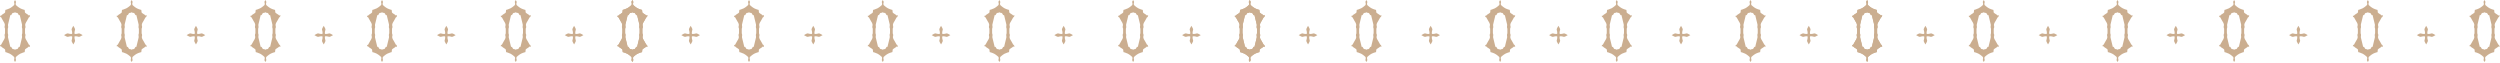 <svg xmlns="http://www.w3.org/2000/svg" width="1915" height="48" viewBox="0 0 1915 48" fill="none"><g clip-path="url(#clip0_39_4440)"><path fill-rule="evenodd" clip-rule="evenodd" d="M1514.01 22.01C1514.01 22.01 1514.54 21 1514.18 19.47L1514.21 18.75L1515.94 11.6H1516.62L1517.47 10.16C1517.76 9.67 1519.24 10.04 1519.56 9.3C1519.88 10.04 1521.36 9.68 1521.65 10.16L1522.5 11.6H1523.18L1524.91 18.75L1524.94 19.47C1524.58 20.99 1525.11 22.01 1525.11 22.01V25.49C1525.11 25.49 1524.58 26.5 1524.94 28.03L1524.91 28.75L1523.18 35.9H1522.5L1521.65 37.34C1521.36 37.83 1519.88 37.46 1519.56 38.2C1519.24 37.46 1517.76 37.82 1517.47 37.34L1516.62 35.9H1515.94L1514.21 28.75L1514.18 28.03C1514.54 26.51 1514.01 25.49 1514.01 25.49V22.01ZM1519.56 0V0.02C1519.45 0.26 1518.78 1.19 1518.83 1.58C1518.88 1.97 1519.35 2.96 1518.86 3.89C1518.86 3.89 1517.07 5.6 1515.52 6.38C1513.97 7.16 1512.16 7.59 1512.16 7.59C1512.16 7.59 1512.06 7.92 1511.95 9.57C1511.95 9.57 1511.17 10.41 1510.31 10.82C1509.45 11.23 1509.04 11.88 1509.04 11.88C1509.04 11.88 1508.37 12.23 1508.06 12.08C1508.06 12.08 1507.92 13.02 1509.06 13.39C1509.06 13.39 1509.18 13.86 1510.55 16.17C1510.55 16.17 1511.7 17.83 1511.76 18.81L1511.78 19.47C1511.78 19.47 1511.55 19.75 1511.56 20.59C1511.58 21.43 1511.78 21.74 1511.91 21.84V25.66C1511.77 25.76 1511.58 26.07 1511.56 26.91C1511.54 27.75 1511.78 28.03 1511.78 28.03L1511.76 28.69C1511.7 29.67 1510.55 31.33 1510.55 31.33C1509.18 33.64 1509.06 34.11 1509.06 34.11C1507.93 34.48 1508.06 35.42 1508.06 35.42C1508.37 35.26 1509.04 35.62 1509.04 35.62C1509.04 35.62 1509.45 36.27 1510.31 36.68C1511.17 37.09 1511.95 37.93 1511.95 37.93C1512.07 39.57 1512.16 39.91 1512.16 39.91C1512.16 39.91 1513.98 40.34 1515.52 41.12C1517.07 41.9 1518.86 43.61 1518.86 43.61C1519.35 44.54 1518.88 45.52 1518.83 45.92C1518.78 46.31 1519.44 47.24 1519.55 47.48V47.5L1519.57 47.48C1519.67 47.24 1520.33 46.31 1520.29 45.92C1520.24 45.53 1519.77 44.54 1520.26 43.61C1520.26 43.61 1522.05 41.9 1523.6 41.12C1525.14 40.34 1526.96 39.91 1526.96 39.91C1526.96 39.91 1527.06 39.58 1527.18 37.93C1527.18 37.93 1527.96 37.09 1528.82 36.68C1529.68 36.27 1530.09 35.62 1530.09 35.62C1530.09 35.62 1530.76 35.77 1531.07 35.92C1531.07 35.92 1531.21 34.48 1530.07 34.11C1530.07 34.11 1529.95 33.64 1528.58 31.33C1528.58 31.33 1527.43 29.67 1527.37 28.69L1527.35 28.03C1527.35 28.03 1527.58 27.75 1527.56 26.91C1527.54 26.07 1527.35 25.76 1527.21 25.66V21.84C1527.35 21.74 1527.54 21.43 1527.56 20.59C1527.58 19.75 1527.35 19.47 1527.35 19.47L1527.37 18.81C1527.43 17.83 1528.58 16.17 1528.58 16.17C1529.95 13.86 1530.07 13.39 1530.07 13.39C1531.2 13.02 1531.07 11.58 1531.07 11.58C1530.76 11.74 1530.09 11.89 1530.09 11.89C1530.09 11.89 1529.68 11.24 1528.82 10.83C1527.96 10.42 1527.18 9.58 1527.18 9.58C1527.06 7.94 1526.96 7.6 1526.96 7.6C1526.96 7.6 1525.14 7.17 1523.6 6.39C1522.05 5.61 1520.26 3.9 1520.26 3.9C1519.77 2.97 1520.24 1.99 1520.29 1.59C1520.34 1.2 1519.68 0.27 1519.57 0.03V0.01L1519.56 0ZM1424.68 22.01C1424.68 22.01 1425.21 21 1424.85 19.47L1424.88 18.75L1426.61 11.6H1427.29L1428.14 10.16C1428.43 9.67 1429.91 10.04 1430.23 9.3C1430.55 10.04 1432.03 9.68 1432.32 10.16L1433.17 11.6H1433.85L1435.58 18.75L1435.61 19.47C1435.25 20.99 1435.78 22.01 1435.78 22.01V25.49C1435.78 25.49 1435.25 26.5 1435.61 28.03L1435.58 28.75L1433.85 35.9H1433.17L1432.32 37.34C1432.03 37.83 1430.55 37.46 1430.23 38.2C1429.91 37.46 1428.43 37.82 1428.14 37.34L1427.29 35.9H1426.61L1424.88 28.75L1424.85 28.03C1425.21 26.51 1424.68 25.49 1424.68 25.49V22.01ZM1430.23 0V0.02C1430.12 0.26 1429.45 1.19 1429.5 1.58C1429.55 1.97 1430.02 2.96 1429.53 3.89C1429.53 3.89 1427.74 5.6 1426.19 6.38C1424.64 7.16 1422.83 7.59 1422.83 7.59C1422.83 7.59 1422.73 7.92 1422.61 9.57C1422.61 9.57 1421.83 10.41 1420.97 10.82C1420.11 11.23 1419.7 11.88 1419.7 11.88C1419.7 11.88 1419.03 12.23 1418.72 12.08C1418.72 12.08 1418.58 13.02 1419.72 13.39C1419.72 13.39 1419.84 13.86 1421.21 16.17C1421.21 16.17 1422.36 17.83 1422.42 18.81L1422.44 19.47C1422.44 19.47 1422.21 19.75 1422.22 20.59C1422.24 21.43 1422.44 21.74 1422.57 21.84V25.66C1422.43 25.76 1422.24 26.07 1422.22 26.91C1422.2 27.75 1422.44 28.03 1422.44 28.03L1422.42 28.69C1422.36 29.67 1421.21 31.33 1421.21 31.33C1419.84 33.64 1419.72 34.11 1419.72 34.11C1418.59 34.48 1418.72 35.42 1418.72 35.42C1419.03 35.26 1419.7 35.62 1419.7 35.62C1419.7 35.62 1420.11 36.27 1420.97 36.68C1421.83 37.09 1422.61 37.93 1422.61 37.93C1422.73 39.57 1422.83 39.91 1422.83 39.91C1422.83 39.91 1424.65 40.34 1426.19 41.12C1427.74 41.9 1429.53 43.61 1429.53 43.61C1430.02 44.54 1429.55 45.52 1429.5 45.92C1429.45 46.31 1430.12 47.24 1430.22 47.48V47.5L1430.24 47.48C1430.34 47.24 1431 46.31 1430.96 45.92C1430.91 45.53 1430.44 44.54 1430.93 43.61C1430.93 43.61 1432.72 41.9 1434.27 41.12C1435.82 40.34 1437.63 39.91 1437.63 39.91C1437.63 39.91 1437.73 39.58 1437.85 37.93C1437.85 37.93 1438.63 37.09 1439.49 36.68C1440.35 36.27 1440.76 35.62 1440.76 35.62C1440.76 35.62 1441.43 35.77 1441.74 35.92C1441.74 35.92 1441.88 34.48 1440.74 34.11C1440.74 34.11 1440.62 33.64 1439.25 31.33C1439.25 31.33 1438.1 29.67 1438.04 28.69L1438.02 28.03C1438.02 28.03 1438.25 27.75 1438.24 26.91C1438.22 26.07 1438.02 25.76 1437.89 25.66V21.84C1438.03 21.74 1438.22 21.43 1438.24 20.59C1438.26 19.75 1438.02 19.47 1438.02 19.47L1438.04 18.81C1438.1 17.83 1439.25 16.17 1439.25 16.17C1440.62 13.86 1440.74 13.39 1440.74 13.39C1441.87 13.02 1441.74 11.58 1441.74 11.58C1441.43 11.74 1440.76 11.89 1440.76 11.89C1440.76 11.89 1440.35 11.24 1439.49 10.83C1438.63 10.42 1437.85 9.58 1437.85 9.58C1437.73 7.94 1437.63 7.6 1437.63 7.6C1437.63 7.6 1435.81 7.17 1434.27 6.39C1432.73 5.61 1430.93 3.9 1430.93 3.9C1430.44 2.97 1430.91 1.99 1430.96 1.59C1431.01 1.2 1430.34 0.27 1430.24 0.03V0.01L1430.23 0ZM1705.79 22.01C1705.79 22.01 1706.32 21 1705.96 19.47L1705.99 18.75L1707.72 11.6H1708.4L1709.25 10.16C1709.54 9.67 1711.02 10.04 1711.34 9.3C1711.66 10.04 1713.14 9.68 1713.43 10.16L1714.28 11.6H1714.96L1716.69 18.75L1716.72 19.47C1716.36 20.99 1716.89 22.01 1716.89 22.01V25.49C1716.89 25.49 1716.36 26.5 1716.72 28.03L1716.69 28.75L1714.96 35.9H1714.28L1713.43 37.34C1713.14 37.83 1711.66 37.46 1711.34 38.2C1711.02 37.46 1709.54 37.82 1709.25 37.34L1708.4 35.9H1707.72L1705.99 28.75L1705.96 28.03C1706.32 26.51 1705.79 25.49 1705.79 25.49V22.01ZM1711.34 0V0.02C1711.23 0.26 1710.56 1.19 1710.61 1.58C1710.66 1.97 1711.13 2.96 1710.64 3.89C1710.64 3.89 1708.85 5.6 1707.3 6.38C1705.75 7.16 1703.94 7.59 1703.94 7.59C1703.94 7.59 1703.84 7.92 1703.72 9.57C1703.72 9.57 1702.94 10.41 1702.08 10.82C1701.22 11.23 1700.81 11.88 1700.81 11.88C1700.81 11.88 1700.14 12.23 1699.83 12.08C1699.83 12.08 1699.69 13.02 1700.83 13.39C1700.83 13.39 1700.95 13.86 1702.32 16.17C1702.32 16.17 1703.47 17.83 1703.53 18.81L1703.55 19.47C1703.55 19.47 1703.32 19.75 1703.33 20.59C1703.35 21.43 1703.55 21.74 1703.68 21.84V25.66C1703.54 25.76 1703.35 26.07 1703.33 26.91C1703.31 27.75 1703.55 28.03 1703.55 28.03L1703.53 28.69C1703.47 29.67 1702.32 31.33 1702.32 31.33C1700.95 33.64 1700.83 34.11 1700.83 34.11C1699.7 34.48 1699.83 35.42 1699.83 35.42C1700.14 35.26 1700.81 35.62 1700.81 35.62C1700.81 35.62 1701.22 36.27 1702.08 36.68C1702.94 37.09 1703.72 37.93 1703.72 37.93C1703.84 39.57 1703.94 39.91 1703.94 39.91C1703.94 39.91 1705.76 40.34 1707.3 41.12C1708.84 41.9 1710.64 43.61 1710.64 43.61C1711.13 44.54 1710.66 45.52 1710.61 45.92C1710.56 46.31 1711.23 47.24 1711.33 47.48V47.5L1711.35 47.48C1711.45 47.24 1712.11 46.31 1712.07 45.92C1712.03 45.53 1711.55 44.54 1712.04 43.61C1712.04 43.61 1713.83 41.9 1715.38 41.12C1716.93 40.34 1718.74 39.91 1718.74 39.91C1718.74 39.91 1718.84 39.58 1718.96 37.93C1718.96 37.93 1719.74 37.09 1720.6 36.68C1721.46 36.27 1721.87 35.62 1721.87 35.62C1721.87 35.62 1722.54 35.77 1722.85 35.92C1722.85 35.92 1722.99 34.48 1721.85 34.11C1721.85 34.11 1721.73 33.64 1720.36 31.33C1720.36 31.33 1719.21 29.67 1719.15 28.69L1719.13 28.03C1719.13 28.03 1719.36 27.75 1719.35 26.91C1719.33 26.07 1719.13 25.76 1719 25.66V21.84C1719.14 21.74 1719.33 21.43 1719.35 20.59C1719.37 19.75 1719.13 19.47 1719.13 19.47L1719.15 18.81C1719.21 17.83 1720.36 16.17 1720.36 16.17C1721.73 13.86 1721.85 13.39 1721.85 13.39C1722.98 13.02 1722.85 11.58 1722.85 11.58C1722.54 11.74 1721.87 11.89 1721.87 11.89C1721.87 11.89 1721.46 11.24 1720.6 10.83C1719.74 10.42 1718.96 9.58 1718.96 9.58C1718.84 7.94 1718.74 7.6 1718.74 7.6C1718.74 7.6 1716.92 7.17 1715.38 6.39C1713.84 5.61 1712.04 3.9 1712.04 3.9C1711.55 2.97 1712.02 1.99 1712.07 1.59C1712.12 1.2 1711.46 0.27 1711.35 0.03V0.01L1711.34 0ZM1616.46 22.01C1616.46 22.01 1616.99 21 1616.63 19.47L1616.66 18.75L1618.39 11.6H1619.07L1619.92 10.16C1620.21 9.67 1621.69 10.04 1622.01 9.3C1622.33 10.04 1623.81 9.68 1624.1 10.16L1624.95 11.6H1625.63L1627.36 18.75L1627.39 19.47C1627.03 20.99 1627.56 22.01 1627.56 22.01V25.49C1627.56 25.49 1627.03 26.5 1627.39 28.03L1627.36 28.75L1625.63 35.9H1624.95L1624.1 37.34C1623.81 37.83 1622.33 37.46 1622.01 38.2C1621.69 37.46 1620.21 37.82 1619.92 37.34L1619.07 35.9H1618.39L1616.66 28.75L1616.63 28.03C1616.99 26.51 1616.46 25.49 1616.46 25.49V22.01ZM1622.01 0V0.02C1621.89 0.26 1621.23 1.19 1621.28 1.58C1621.33 1.97 1621.8 2.96 1621.31 3.89C1621.31 3.89 1619.52 5.6 1617.97 6.38C1616.42 7.16 1614.61 7.59 1614.61 7.59C1614.61 7.59 1614.51 7.92 1614.39 9.57C1614.39 9.57 1613.61 10.41 1612.75 10.82C1611.89 11.23 1611.48 11.88 1611.48 11.88C1611.48 11.88 1610.81 12.23 1610.5 12.08C1610.5 12.08 1610.36 13.02 1611.5 13.39C1611.5 13.39 1611.62 13.86 1612.99 16.17C1612.99 16.17 1614.14 17.83 1614.2 18.81L1614.22 19.47C1614.22 19.47 1613.99 19.75 1614.01 20.59C1614.03 21.43 1614.22 21.74 1614.36 21.84V25.66C1614.22 25.76 1614.03 26.07 1614.01 26.91C1613.99 27.75 1614.22 28.03 1614.22 28.03L1614.2 28.69C1614.14 29.67 1612.99 31.33 1612.99 31.33C1611.62 33.64 1611.5 34.11 1611.5 34.11C1610.37 34.48 1610.5 35.42 1610.5 35.42C1610.81 35.26 1611.48 35.62 1611.48 35.62C1611.48 35.62 1611.89 36.27 1612.75 36.68C1613.61 37.09 1614.39 37.93 1614.39 37.93C1614.51 39.57 1614.61 39.91 1614.61 39.91C1614.61 39.91 1616.43 40.34 1617.97 41.12C1619.51 41.9 1621.31 43.61 1621.31 43.61C1621.8 44.54 1621.33 45.52 1621.28 45.92C1621.23 46.31 1621.9 47.24 1622 47.48V47.5L1622.02 47.48C1622.12 47.24 1622.78 46.31 1622.74 45.92C1622.69 45.53 1622.22 44.54 1622.71 43.61C1622.71 43.61 1624.5 41.9 1626.05 41.12C1627.59 40.34 1629.41 39.91 1629.41 39.91C1629.41 39.91 1629.51 39.58 1629.63 37.93C1629.63 37.93 1630.41 37.09 1631.27 36.68C1632.13 36.27 1632.54 35.62 1632.54 35.62C1632.54 35.62 1633.21 35.77 1633.52 35.92C1633.52 35.92 1633.66 34.48 1632.52 34.11C1632.52 34.11 1632.4 33.64 1631.03 31.33C1631.03 31.33 1629.88 29.67 1629.82 28.69L1629.8 28.03C1629.8 28.03 1630.03 27.75 1630.01 26.91C1629.99 26.07 1629.8 25.76 1629.66 25.66V21.84C1629.8 21.74 1629.99 21.43 1630.01 20.59C1630.03 19.75 1629.8 19.47 1629.8 19.47L1629.82 18.81C1629.88 17.83 1631.03 16.17 1631.03 16.17C1632.4 13.86 1632.52 13.39 1632.52 13.39C1633.65 13.02 1633.52 11.58 1633.52 11.58C1633.21 11.74 1632.54 11.89 1632.54 11.89C1632.54 11.89 1632.13 11.24 1631.27 10.83C1630.41 10.42 1629.63 9.58 1629.63 9.58C1629.51 7.94 1629.41 7.6 1629.41 7.6C1629.41 7.6 1627.59 7.17 1626.05 6.39C1624.51 5.61 1622.71 3.9 1622.71 3.9C1622.22 2.97 1622.69 1.99 1622.74 1.59C1622.79 1.2 1622.12 0.27 1622.02 0.03V0.01L1622.01 0ZM1897.57 22.01C1897.57 22.01 1898.1 21 1897.74 19.47L1897.77 18.75L1899.5 11.6H1900.18L1901.03 10.16C1901.32 9.67 1902.8 10.04 1903.12 9.3C1903.44 10.04 1904.92 9.68 1905.21 10.16L1906.06 11.6H1906.74L1908.47 18.75L1908.5 19.47C1908.14 20.99 1908.67 22.01 1908.67 22.01V25.49C1908.67 25.49 1908.14 26.5 1908.5 28.03L1908.47 28.75L1906.74 35.9H1906.06L1905.21 37.34C1904.92 37.83 1903.44 37.46 1903.12 38.2C1902.8 37.46 1901.32 37.82 1901.03 37.34L1900.18 35.9H1899.5L1897.77 28.75L1897.74 28.03C1898.1 26.51 1897.57 25.49 1897.57 25.49V22.01ZM1903.12 0V0.02C1903 0.26 1902.34 1.19 1902.39 1.58C1902.44 1.97 1902.91 2.96 1902.42 3.89C1902.42 3.89 1900.63 5.6 1899.08 6.38C1897.54 7.16 1895.72 7.59 1895.72 7.59C1895.72 7.59 1895.62 7.92 1895.5 9.57C1895.5 9.57 1894.72 10.41 1893.86 10.82C1893 11.23 1892.59 11.88 1892.59 11.88C1892.59 11.88 1891.92 12.23 1891.61 12.08C1891.61 12.08 1891.47 13.02 1892.61 13.39C1892.61 13.39 1892.73 13.86 1894.1 16.17C1894.1 16.17 1895.25 17.83 1895.31 18.81L1895.33 19.47C1895.33 19.47 1895.1 19.75 1895.12 20.59C1895.14 21.43 1895.33 21.74 1895.47 21.84V25.66C1895.33 25.76 1895.14 26.07 1895.12 26.91C1895.1 27.75 1895.33 28.03 1895.33 28.03L1895.31 28.69C1895.25 29.67 1894.1 31.33 1894.1 31.33C1892.73 33.64 1892.61 34.11 1892.61 34.11C1891.48 34.48 1891.61 35.42 1891.61 35.42C1891.92 35.26 1892.59 35.62 1892.59 35.62C1892.59 35.62 1893 36.27 1893.86 36.68C1894.72 37.09 1895.5 37.93 1895.5 37.93C1895.62 39.57 1895.72 39.91 1895.72 39.91C1895.72 39.91 1897.54 40.34 1899.08 41.12C1900.63 41.9 1902.42 43.61 1902.42 43.61C1902.91 44.54 1902.44 45.52 1902.39 45.92C1902.34 46.31 1903 47.24 1903.11 47.48V47.5L1903.13 47.48C1903.23 47.24 1903.89 46.31 1903.85 45.92C1903.8 45.53 1903.33 44.54 1903.82 43.61C1903.82 43.61 1905.61 41.9 1907.16 41.12C1908.7 40.34 1910.52 39.91 1910.52 39.91C1910.52 39.91 1910.62 39.58 1910.74 37.93C1910.74 37.93 1911.52 37.09 1912.38 36.68C1913.24 36.27 1913.65 35.62 1913.65 35.62C1913.65 35.62 1914.31 35.77 1914.63 35.92C1914.63 35.92 1914.77 34.48 1913.63 34.11C1913.63 34.11 1913.51 33.64 1912.14 31.33C1912.14 31.33 1910.99 29.67 1910.93 28.69L1910.91 28.03C1910.91 28.03 1911.14 27.75 1911.13 26.91C1911.11 26.07 1910.91 25.76 1910.78 25.66V21.84C1910.92 21.74 1911.11 21.43 1911.13 20.59C1911.15 19.75 1910.91 19.47 1910.91 19.47L1910.93 18.81C1910.99 17.83 1912.14 16.17 1912.14 16.17C1913.51 13.86 1913.63 13.39 1913.63 13.39C1914.76 13.02 1914.63 11.58 1914.63 11.58C1914.32 11.74 1913.65 11.89 1913.65 11.89C1913.65 11.89 1913.24 11.24 1912.38 10.83C1911.52 10.42 1910.74 9.58 1910.74 9.58C1910.62 7.94 1910.52 7.6 1910.52 7.6C1910.52 7.6 1908.7 7.17 1907.16 6.39C1905.62 5.61 1903.82 3.9 1903.82 3.9C1903.33 2.97 1903.8 1.99 1903.85 1.59C1903.9 1.2 1903.23 0.27 1903.13 0.03V0.01L1903.12 0ZM1808.24 22.01C1808.24 22.01 1808.77 21 1808.41 19.47L1808.44 18.75L1810.17 11.6H1810.85L1811.7 10.16C1811.99 9.67 1813.47 10.04 1813.79 9.3C1814.11 10.04 1815.59 9.68 1815.88 10.16L1816.73 11.6H1817.41L1819.14 18.75L1819.17 19.47C1818.81 20.99 1819.34 22.01 1819.34 22.01V25.49C1819.34 25.49 1818.81 26.5 1819.17 28.03L1819.14 28.75L1817.41 35.9H1816.73L1815.88 37.34C1815.59 37.83 1814.11 37.46 1813.79 38.2C1813.47 37.46 1811.99 37.82 1811.7 37.34L1810.85 35.9H1810.17L1808.44 28.75L1808.41 28.03C1808.77 26.51 1808.24 25.49 1808.24 25.49V22.01ZM1813.79 0V0.02C1813.67 0.26 1813.01 1.19 1813.06 1.58C1813.11 1.97 1813.58 2.96 1813.09 3.89C1813.09 3.89 1811.3 5.6 1809.75 6.38C1808.21 7.16 1806.39 7.59 1806.39 7.59C1806.39 7.59 1806.29 7.92 1806.17 9.57C1806.17 9.57 1805.39 10.41 1804.53 10.82C1803.67 11.23 1803.26 11.88 1803.26 11.88C1803.26 11.88 1802.59 12.23 1802.28 12.08C1802.28 12.08 1802.14 13.02 1803.28 13.39C1803.28 13.39 1803.4 13.86 1804.77 16.17C1804.77 16.17 1805.92 17.83 1805.98 18.81L1806 19.47C1806 19.47 1805.77 19.75 1805.78 20.59C1805.8 21.43 1806 21.74 1806.13 21.84V25.66C1805.99 25.76 1805.8 26.07 1805.78 26.91C1805.76 27.75 1806 28.03 1806 28.03L1805.98 28.69C1805.92 29.67 1804.77 31.33 1804.77 31.33C1803.4 33.64 1803.28 34.11 1803.28 34.11C1802.15 34.48 1802.28 35.42 1802.28 35.42C1802.59 35.26 1803.26 35.62 1803.26 35.62C1803.26 35.62 1803.67 36.27 1804.53 36.68C1805.39 37.09 1806.17 37.93 1806.17 37.93C1806.29 39.57 1806.39 39.91 1806.39 39.91C1806.39 39.91 1808.21 40.34 1809.75 41.12C1811.3 41.9 1813.09 43.61 1813.09 43.61C1813.58 44.54 1813.11 45.52 1813.06 45.92C1813.01 46.31 1813.67 47.24 1813.78 47.48V47.5L1813.8 47.48C1813.9 47.24 1814.56 46.31 1814.52 45.92C1814.47 45.53 1814 44.54 1814.49 43.61C1814.49 43.61 1816.28 41.9 1817.83 41.12C1819.37 40.34 1821.19 39.91 1821.19 39.91C1821.19 39.91 1821.29 39.58 1821.4 37.93C1821.4 37.93 1822.18 37.09 1823.04 36.68C1823.9 36.27 1824.31 35.62 1824.31 35.62C1824.31 35.62 1824.98 35.77 1825.29 35.92C1825.29 35.92 1825.43 34.48 1824.29 34.11C1824.29 34.11 1824.17 33.64 1822.8 31.33C1822.8 31.33 1821.65 29.67 1821.59 28.69L1821.57 28.03C1821.57 28.03 1821.81 27.75 1821.79 26.91C1821.77 26.07 1821.57 25.76 1821.44 25.66V21.84C1821.58 21.74 1821.77 21.43 1821.79 20.59C1821.81 19.75 1821.57 19.47 1821.57 19.47L1821.59 18.81C1821.65 17.83 1822.8 16.17 1822.8 16.17C1824.17 13.86 1824.29 13.39 1824.29 13.39C1825.42 13.02 1825.29 11.58 1825.29 11.58C1824.98 11.74 1824.31 11.89 1824.31 11.89C1824.31 11.89 1823.9 11.24 1823.04 10.83C1822.18 10.42 1821.4 9.58 1821.4 9.58C1821.28 7.94 1821.19 7.6 1821.19 7.6C1821.19 7.6 1819.37 7.17 1817.83 6.39C1816.28 5.61 1814.49 3.9 1814.49 3.9C1814 2.97 1814.47 1.99 1814.52 1.59C1814.57 1.2 1813.9 0.27 1813.8 0.03V0.01L1813.79 0ZM1474.87 19.76L1474.85 19.8C1474.66 20.23 1473.46 21.93 1473.54 22.65C1473.61 23.24 1474.2 24.56 1473.92 25.95C1472.53 26.24 1471.21 25.64 1470.62 25.57C1469.9 25.49 1468.2 26.69 1467.77 26.88L1467.73 26.9L1467.77 26.92C1468.2 27.11 1469.9 28.31 1470.62 28.23C1471.21 28.16 1472.53 27.57 1473.92 27.85C1474.21 29.24 1473.61 30.56 1473.54 31.15C1473.46 31.87 1474.66 33.56 1474.85 34L1474.87 34.04L1474.89 34C1475.08 33.57 1476.28 31.87 1476.2 31.15C1476.13 30.56 1475.54 29.24 1475.82 27.85C1477.21 27.56 1478.53 28.16 1479.12 28.23C1479.84 28.31 1481.53 27.11 1481.97 26.92L1482.01 26.9L1481.97 26.88C1481.54 26.69 1479.84 25.49 1479.12 25.57C1478.53 25.64 1477.21 26.23 1475.82 25.95C1475.53 24.56 1476.13 23.24 1476.2 22.65C1476.28 21.93 1475.08 20.23 1474.89 19.8L1474.87 19.76ZM1666.66 19.76L1666.64 19.8C1666.45 20.23 1665.25 21.93 1665.33 22.65C1665.4 23.24 1665.99 24.56 1665.71 25.95C1664.32 26.24 1663 25.64 1662.41 25.57C1661.69 25.49 1659.99 26.69 1659.56 26.88L1659.52 26.9L1659.56 26.92C1659.99 27.11 1661.69 28.31 1662.41 28.23C1663 28.16 1664.32 27.57 1665.71 27.85C1666 29.24 1665.4 30.56 1665.33 31.15C1665.25 31.87 1666.45 33.56 1666.64 34L1666.66 34.04L1666.68 34C1666.87 33.57 1668.07 31.87 1667.99 31.15C1667.92 30.56 1667.33 29.24 1667.61 27.85C1669 27.56 1670.32 28.16 1670.91 28.23C1671.63 28.31 1673.33 27.11 1673.76 26.92L1673.8 26.9L1673.76 26.88C1673.33 26.69 1671.63 25.49 1670.91 25.57C1670.32 25.64 1669 26.23 1667.61 25.95C1667.32 24.56 1667.92 23.24 1667.99 22.65C1668.07 21.93 1666.87 20.23 1666.68 19.8L1666.66 19.76ZM1858.45 19.76L1858.43 19.8C1858.24 20.23 1857.04 21.93 1857.12 22.65C1857.19 23.24 1857.78 24.56 1857.5 25.95C1856.11 26.24 1854.79 25.64 1854.2 25.57C1853.48 25.49 1851.79 26.69 1851.35 26.88L1851.31 26.9L1851.35 26.92C1851.78 27.11 1853.48 28.31 1854.2 28.23C1854.79 28.16 1856.11 27.57 1857.5 27.85C1857.79 29.24 1857.19 30.56 1857.12 31.15C1857.04 31.87 1858.24 33.56 1858.43 34L1858.45 34.04L1858.47 34C1858.66 33.57 1859.86 31.87 1859.78 31.15C1859.71 30.56 1859.12 29.24 1859.4 27.85C1860.79 27.56 1862.11 28.16 1862.7 28.23C1863.42 28.31 1865.12 27.11 1865.55 26.92L1865.59 26.9L1865.55 26.88C1865.12 26.69 1863.42 25.49 1862.7 25.57C1862.11 25.64 1860.79 26.23 1859.4 25.95C1859.11 24.56 1859.71 23.24 1859.77 22.65C1859.85 21.93 1858.65 20.23 1858.46 19.8L1858.44 19.76H1858.45ZM1568.79 19.76L1568.77 19.8C1568.58 20.23 1567.38 21.93 1567.46 22.65C1567.53 23.24 1568.12 24.56 1567.84 25.95C1566.45 26.24 1565.13 25.64 1564.54 25.57C1563.82 25.49 1562.12 26.69 1561.69 26.88L1561.65 26.9L1561.69 26.92C1562.12 27.11 1563.82 28.31 1564.54 28.23C1565.13 28.16 1566.45 27.57 1567.84 27.85C1568.13 29.24 1567.53 30.56 1567.46 31.15C1567.38 31.87 1568.58 33.56 1568.77 34L1568.79 34.04L1568.81 34C1569 33.57 1570.2 31.87 1570.12 31.15C1570.05 30.56 1569.46 29.24 1569.74 27.85C1571.13 27.56 1572.45 28.16 1573.04 28.23C1573.76 28.31 1575.45 27.11 1575.89 26.92L1575.93 26.9L1575.89 26.88C1575.46 26.69 1573.76 25.49 1573.04 25.57C1572.45 25.64 1571.13 26.23 1569.74 25.95C1569.45 24.56 1570.05 23.24 1570.12 22.65C1570.2 21.93 1569 20.23 1568.81 19.8L1568.79 19.76ZM1760.58 19.76L1760.56 19.8C1760.37 20.23 1759.17 21.93 1759.25 22.65C1759.32 23.24 1759.91 24.56 1759.63 25.95C1758.24 26.24 1756.92 25.64 1756.33 25.57C1755.61 25.49 1753.92 26.69 1753.48 26.88L1753.44 26.9L1753.48 26.92C1753.91 27.11 1755.61 28.31 1756.33 28.23C1756.92 28.16 1758.24 27.57 1759.63 27.85C1759.92 29.24 1759.32 30.56 1759.25 31.15C1759.17 31.87 1760.37 33.56 1760.56 34L1760.58 34.04L1760.6 34C1760.79 33.57 1761.99 31.87 1761.91 31.15C1761.84 30.56 1761.25 29.24 1761.53 27.85C1762.92 27.56 1764.24 28.16 1764.83 28.23C1765.55 28.31 1767.24 27.11 1767.68 26.92L1767.72 26.9L1767.68 26.88C1767.25 26.69 1765.55 25.49 1764.83 25.57C1764.24 25.64 1762.92 26.23 1761.53 25.95C1761.24 24.56 1761.84 23.24 1761.9 22.65C1761.98 21.93 1760.78 20.23 1760.59 19.8L1760.57 19.76H1760.58Z" fill="#CBAE90"></path><path fill-rule="evenodd" clip-rule="evenodd" d="M1041.1 22.01C1041.1 22.01 1041.63 21 1041.27 19.47L1041.3 18.75L1043.03 11.6H1043.71L1044.56 10.16C1044.85 9.67 1046.33 10.04 1046.65 9.3C1046.97 10.04 1048.45 9.68 1048.74 10.16L1049.59 11.6H1050.27L1052 18.75L1052.03 19.47C1051.67 20.99 1052.2 22.01 1052.2 22.01V25.49C1052.2 25.49 1051.67 26.5 1052.03 28.03L1052 28.75L1050.27 35.9H1049.59L1048.74 37.34C1048.45 37.83 1046.97 37.46 1046.65 38.2C1046.33 37.46 1044.85 37.82 1044.56 37.34L1043.71 35.9H1043.03L1041.3 28.75L1041.27 28.03C1041.63 26.51 1041.1 25.49 1041.1 25.49V22.01ZM1046.65 0V0.02C1046.54 0.26 1045.87 1.19 1045.92 1.58C1045.97 1.97 1046.44 2.96 1045.95 3.89C1045.95 3.89 1044.16 5.6 1042.61 6.38C1041.06 7.16 1039.25 7.59 1039.25 7.59C1039.25 7.59 1039.15 7.92 1039.04 9.57C1039.04 9.57 1038.26 10.41 1037.4 10.82C1036.54 11.23 1036.13 11.88 1036.13 11.88C1036.13 11.88 1035.46 12.23 1035.15 12.08C1035.15 12.08 1035.01 13.02 1036.15 13.39C1036.15 13.39 1036.27 13.86 1037.64 16.17C1037.64 16.17 1038.79 17.83 1038.85 18.81L1038.87 19.47C1038.87 19.47 1038.64 19.75 1038.65 20.59C1038.67 21.43 1038.87 21.74 1039 21.84V25.66C1038.86 25.76 1038.67 26.07 1038.65 26.91C1038.63 27.75 1038.87 28.03 1038.87 28.03L1038.85 28.69C1038.79 29.67 1037.64 31.33 1037.64 31.33C1036.27 33.64 1036.15 34.11 1036.15 34.11C1035.02 34.48 1035.15 35.42 1035.15 35.42C1035.46 35.26 1036.13 35.62 1036.13 35.62C1036.13 35.62 1036.54 36.27 1037.4 36.68C1038.26 37.09 1039.04 37.93 1039.04 37.93C1039.16 39.57 1039.25 39.91 1039.25 39.91C1039.25 39.91 1041.07 40.34 1042.61 41.12C1044.16 41.9 1045.95 43.61 1045.95 43.61C1046.44 44.54 1045.97 45.52 1045.92 45.92C1045.87 46.31 1046.53 47.24 1046.64 47.48V47.5L1046.66 47.48C1046.76 47.24 1047.42 46.31 1047.38 45.92C1047.33 45.53 1046.86 44.54 1047.35 43.61C1047.35 43.61 1049.14 41.9 1050.69 41.12C1052.23 40.34 1054.05 39.91 1054.05 39.91C1054.05 39.91 1054.15 39.58 1054.27 37.93C1054.27 37.93 1055.05 37.09 1055.91 36.68C1056.77 36.27 1057.18 35.62 1057.18 35.62C1057.18 35.62 1057.85 35.77 1058.16 35.92C1058.16 35.92 1058.3 34.48 1057.16 34.11C1057.16 34.11 1057.04 33.64 1055.67 31.33C1055.67 31.33 1054.52 29.67 1054.46 28.69L1054.44 28.03C1054.44 28.03 1054.67 27.75 1054.65 26.91C1054.63 26.07 1054.44 25.76 1054.3 25.66V21.84C1054.44 21.74 1054.63 21.43 1054.65 20.59C1054.67 19.75 1054.44 19.47 1054.44 19.47L1054.46 18.81C1054.52 17.83 1055.67 16.17 1055.67 16.17C1057.04 13.86 1057.16 13.39 1057.16 13.39C1058.29 13.02 1058.16 11.58 1058.16 11.58C1057.85 11.74 1057.18 11.89 1057.18 11.89C1057.18 11.89 1056.77 11.24 1055.91 10.83C1055.05 10.42 1054.27 9.58 1054.27 9.58C1054.15 7.94 1054.05 7.6 1054.05 7.6C1054.05 7.6 1052.23 7.17 1050.69 6.39C1049.14 5.61 1047.35 3.9 1047.35 3.9C1046.86 2.97 1047.33 1.99 1047.38 1.59C1047.43 1.2 1046.77 0.27 1046.66 0.03V0.01L1046.65 0ZM951.77 22.01C951.77 22.01 952.3 21 951.94 19.47L951.97 18.75L953.7 11.6H954.38L955.23 10.16C955.52 9.67 957 10.04 957.32 9.3C957.64 10.04 959.12 9.68 959.41 10.16L960.26 11.6H960.94L962.67 18.75L962.7 19.47C962.34 20.99 962.87 22.01 962.87 22.01V25.49C962.87 25.49 962.34 26.5 962.7 28.03L962.67 28.75L960.94 35.9H960.26L959.41 37.34C959.12 37.83 957.64 37.46 957.32 38.2C957 37.46 955.52 37.82 955.23 37.34L954.38 35.9H953.7L951.97 28.75L951.94 28.03C952.3 26.51 951.77 25.49 951.77 25.49V22.01ZM957.32 0V0.02C957.21 0.26 956.54 1.19 956.59 1.58C956.64 1.97 957.11 2.96 956.62 3.89C956.62 3.89 954.83 5.6 953.28 6.38C951.73 7.16 949.92 7.59 949.92 7.59C949.92 7.59 949.82 7.92 949.7 9.57C949.7 9.57 948.92 10.41 948.06 10.82C947.2 11.23 946.79 11.88 946.79 11.88C946.79 11.88 946.12 12.23 945.81 12.08C945.81 12.08 945.67 13.02 946.81 13.39C946.81 13.39 946.93 13.86 948.3 16.17C948.3 16.17 949.45 17.83 949.51 18.81L949.53 19.47C949.53 19.47 949.3 19.75 949.31 20.59C949.33 21.43 949.53 21.74 949.66 21.84V25.66C949.52 25.76 949.33 26.07 949.31 26.91C949.29 27.75 949.53 28.03 949.53 28.03L949.51 28.69C949.45 29.67 948.3 31.33 948.3 31.33C946.93 33.64 946.81 34.11 946.81 34.11C945.68 34.48 945.81 35.42 945.81 35.42C946.12 35.26 946.79 35.62 946.79 35.62C946.79 35.62 947.2 36.27 948.06 36.68C948.92 37.09 949.7 37.93 949.7 37.93C949.82 39.57 949.92 39.91 949.92 39.91C949.92 39.91 951.74 40.34 953.28 41.12C954.83 41.9 956.62 43.61 956.62 43.61C957.11 44.54 956.64 45.52 956.59 45.92C956.54 46.31 957.21 47.24 957.31 47.48V47.5L957.33 47.48C957.43 47.24 958.09 46.31 958.05 45.92C958 45.53 957.53 44.54 958.02 43.61C958.02 43.61 959.81 41.9 961.36 41.12C962.91 40.34 964.72 39.91 964.72 39.91C964.72 39.91 964.82 39.58 964.94 37.93C964.94 37.93 965.72 37.09 966.58 36.68C967.44 36.27 967.85 35.62 967.85 35.62C967.85 35.62 968.52 35.77 968.83 35.92C968.83 35.92 968.97 34.48 967.83 34.11C967.83 34.11 967.71 33.64 966.34 31.33C966.34 31.33 965.19 29.67 965.13 28.69L965.11 28.03C965.11 28.03 965.34 27.75 965.33 26.91C965.31 26.07 965.11 25.76 964.98 25.66V21.84C965.12 21.74 965.31 21.43 965.33 20.59C965.35 19.75 965.11 19.47 965.11 19.47L965.13 18.81C965.19 17.83 966.34 16.17 966.34 16.17C967.71 13.86 967.83 13.39 967.83 13.39C968.96 13.02 968.83 11.58 968.83 11.58C968.52 11.74 967.85 11.89 967.85 11.89C967.85 11.89 967.44 11.24 966.58 10.83C965.72 10.42 964.94 9.58 964.94 9.58C964.82 7.94 964.72 7.6 964.72 7.6C964.72 7.6 962.9 7.17 961.36 6.39C959.82 5.61 958.02 3.9 958.02 3.9C957.53 2.97 958 1.99 958.05 1.59C958.1 1.2 957.43 0.27 957.33 0.03V0.01L957.32 0ZM1232.88 22.01C1232.88 22.01 1233.41 21 1233.05 19.47L1233.08 18.75L1234.81 11.6H1235.49L1236.34 10.16C1236.63 9.67 1238.11 10.04 1238.43 9.3C1238.75 10.04 1240.23 9.68 1240.52 10.16L1241.37 11.6H1242.05L1243.78 18.75L1243.81 19.47C1243.45 20.99 1243.98 22.01 1243.98 22.01V25.49C1243.98 25.49 1243.45 26.5 1243.81 28.03L1243.78 28.75L1242.05 35.9H1241.37L1240.52 37.34C1240.23 37.83 1238.75 37.46 1238.43 38.2C1238.11 37.46 1236.63 37.82 1236.34 37.34L1235.49 35.9H1234.81L1233.08 28.75L1233.05 28.03C1233.41 26.51 1232.88 25.49 1232.88 25.49V22.01ZM1238.43 0V0.02C1238.32 0.26 1237.65 1.19 1237.7 1.58C1237.75 1.97 1238.22 2.96 1237.73 3.89C1237.73 3.89 1235.94 5.6 1234.39 6.38C1232.84 7.16 1231.03 7.59 1231.03 7.59C1231.03 7.59 1230.93 7.92 1230.81 9.57C1230.81 9.57 1230.03 10.41 1229.17 10.82C1228.31 11.23 1227.9 11.88 1227.9 11.88C1227.9 11.88 1227.23 12.23 1226.92 12.08C1226.92 12.08 1226.78 13.02 1227.92 13.39C1227.92 13.39 1228.04 13.86 1229.41 16.17C1229.41 16.17 1230.56 17.83 1230.62 18.81L1230.64 19.47C1230.64 19.47 1230.41 19.75 1230.42 20.59C1230.44 21.43 1230.64 21.74 1230.77 21.84V25.66C1230.63 25.76 1230.44 26.07 1230.42 26.91C1230.4 27.75 1230.64 28.03 1230.64 28.03L1230.62 28.69C1230.56 29.67 1229.41 31.33 1229.41 31.33C1228.04 33.64 1227.92 34.11 1227.92 34.11C1226.79 34.48 1226.92 35.42 1226.92 35.42C1227.23 35.26 1227.9 35.62 1227.9 35.62C1227.9 35.62 1228.31 36.27 1229.17 36.68C1230.03 37.09 1230.81 37.93 1230.81 37.93C1230.93 39.57 1231.03 39.91 1231.03 39.91C1231.03 39.91 1232.85 40.34 1234.39 41.12C1235.93 41.9 1237.73 43.61 1237.73 43.61C1238.22 44.54 1237.75 45.52 1237.7 45.92C1237.65 46.31 1238.32 47.24 1238.42 47.48V47.5L1238.44 47.48C1238.54 47.24 1239.2 46.31 1239.16 45.92C1239.12 45.53 1238.64 44.54 1239.13 43.61C1239.13 43.61 1240.92 41.9 1242.47 41.12C1244.02 40.34 1245.83 39.91 1245.83 39.91C1245.83 39.91 1245.93 39.58 1246.05 37.93C1246.05 37.93 1246.83 37.09 1247.69 36.68C1248.55 36.27 1248.96 35.62 1248.96 35.62C1248.96 35.62 1249.63 35.77 1249.94 35.92C1249.94 35.92 1250.08 34.48 1248.94 34.11C1248.94 34.11 1248.82 33.64 1247.45 31.33C1247.45 31.33 1246.3 29.67 1246.24 28.69L1246.22 28.03C1246.22 28.03 1246.45 27.75 1246.44 26.91C1246.42 26.07 1246.22 25.76 1246.09 25.66V21.84C1246.23 21.74 1246.42 21.43 1246.44 20.59C1246.46 19.75 1246.22 19.47 1246.22 19.47L1246.24 18.81C1246.3 17.83 1247.45 16.17 1247.45 16.17C1248.82 13.86 1248.94 13.39 1248.94 13.39C1250.07 13.02 1249.94 11.58 1249.94 11.58C1249.63 11.74 1248.96 11.89 1248.96 11.89C1248.96 11.89 1248.55 11.24 1247.69 10.83C1246.83 10.42 1246.05 9.58 1246.05 9.58C1245.93 7.94 1245.83 7.6 1245.83 7.6C1245.83 7.6 1244.01 7.17 1242.47 6.39C1240.93 5.61 1239.13 3.9 1239.13 3.9C1238.64 2.97 1239.11 1.99 1239.16 1.59C1239.21 1.2 1238.55 0.27 1238.44 0.03V0.01L1238.43 0ZM1143.55 22.01C1143.55 22.01 1144.08 21 1143.72 19.47L1143.75 18.75L1145.48 11.6H1146.16L1147.01 10.16C1147.3 9.67 1148.78 10.04 1149.1 9.3C1149.42 10.04 1150.9 9.68 1151.19 10.16L1152.04 11.6H1152.72L1154.45 18.75L1154.48 19.47C1154.12 20.99 1154.65 22.01 1154.65 22.01V25.49C1154.65 25.49 1154.12 26.5 1154.48 28.03L1154.45 28.75L1152.72 35.9H1152.04L1151.19 37.34C1150.9 37.83 1149.42 37.46 1149.1 38.2C1148.78 37.46 1147.3 37.82 1147.01 37.34L1146.16 35.9H1145.48L1143.75 28.75L1143.72 28.03C1144.08 26.51 1143.55 25.49 1143.55 25.49V22.01ZM1149.1 0V0.02C1148.98 0.26 1148.32 1.19 1148.37 1.58C1148.42 1.97 1148.89 2.96 1148.4 3.89C1148.4 3.89 1146.61 5.6 1145.06 6.38C1143.51 7.16 1141.7 7.59 1141.7 7.59C1141.7 7.59 1141.6 7.92 1141.48 9.57C1141.48 9.57 1140.7 10.41 1139.84 10.82C1138.98 11.23 1138.57 11.88 1138.57 11.88C1138.57 11.88 1137.9 12.23 1137.59 12.08C1137.59 12.08 1137.45 13.02 1138.59 13.39C1138.59 13.39 1138.71 13.86 1140.08 16.17C1140.08 16.17 1141.23 17.83 1141.29 18.81L1141.31 19.47C1141.31 19.47 1141.08 19.75 1141.1 20.59C1141.12 21.43 1141.31 21.74 1141.45 21.84V25.66C1141.31 25.76 1141.12 26.07 1141.1 26.91C1141.08 27.75 1141.31 28.03 1141.31 28.03L1141.29 28.69C1141.23 29.67 1140.08 31.33 1140.08 31.33C1138.71 33.64 1138.59 34.11 1138.59 34.11C1137.46 34.48 1137.59 35.42 1137.59 35.42C1137.9 35.26 1138.57 35.62 1138.57 35.62C1138.57 35.62 1138.98 36.27 1139.84 36.68C1140.7 37.09 1141.48 37.93 1141.48 37.93C1141.6 39.57 1141.7 39.91 1141.7 39.91C1141.7 39.91 1143.52 40.34 1145.06 41.12C1146.6 41.9 1148.4 43.61 1148.4 43.61C1148.89 44.54 1148.42 45.52 1148.37 45.92C1148.32 46.31 1148.99 47.24 1149.09 47.48V47.5L1149.11 47.48C1149.21 47.24 1149.87 46.31 1149.83 45.92C1149.78 45.53 1149.31 44.54 1149.8 43.61C1149.8 43.61 1151.59 41.9 1153.14 41.12C1154.68 40.34 1156.5 39.91 1156.5 39.91C1156.5 39.91 1156.6 39.58 1156.72 37.93C1156.72 37.93 1157.5 37.09 1158.36 36.68C1159.22 36.27 1159.63 35.62 1159.63 35.62C1159.63 35.62 1160.3 35.77 1160.61 35.92C1160.61 35.92 1160.75 34.48 1159.61 34.11C1159.61 34.11 1159.49 33.64 1158.12 31.33C1158.12 31.33 1156.97 29.67 1156.91 28.69L1156.89 28.03C1156.89 28.03 1157.12 27.75 1157.1 26.91C1157.08 26.07 1156.89 25.76 1156.75 25.66V21.84C1156.89 21.74 1157.08 21.43 1157.1 20.59C1157.12 19.75 1156.89 19.47 1156.89 19.47L1156.91 18.81C1156.97 17.83 1158.12 16.17 1158.12 16.17C1159.49 13.86 1159.61 13.39 1159.61 13.39C1160.74 13.02 1160.61 11.58 1160.61 11.58C1160.3 11.74 1159.63 11.89 1159.63 11.89C1159.63 11.89 1159.22 11.24 1158.36 10.83C1157.5 10.42 1156.72 9.58 1156.72 9.58C1156.6 7.94 1156.5 7.6 1156.5 7.6C1156.5 7.6 1154.68 7.17 1153.14 6.39C1151.6 5.61 1149.8 3.9 1149.8 3.9C1149.31 2.97 1149.78 1.99 1149.83 1.59C1149.88 1.2 1149.21 0.27 1149.11 0.03V0.01L1149.1 0ZM1424.66 22.01C1424.66 22.01 1425.19 21 1424.83 19.47L1424.86 18.75L1426.59 11.6H1427.27L1428.12 10.16C1428.41 9.67 1429.89 10.04 1430.21 9.3C1430.53 10.04 1432.01 9.68 1432.3 10.16L1433.15 11.6H1433.83L1435.56 18.75L1435.59 19.47C1435.23 20.99 1435.76 22.01 1435.76 22.01V25.49C1435.76 25.49 1435.23 26.5 1435.59 28.03L1435.56 28.75L1433.83 35.9H1433.15L1432.3 37.34C1432.01 37.83 1430.53 37.46 1430.21 38.2C1429.89 37.46 1428.41 37.82 1428.12 37.34L1427.27 35.9H1426.59L1424.86 28.75L1424.83 28.03C1425.19 26.51 1424.66 25.49 1424.66 25.49V22.01ZM1430.21 0V0.02C1430.09 0.26 1429.43 1.19 1429.48 1.58C1429.53 1.97 1430 2.96 1429.51 3.89C1429.51 3.89 1427.72 5.6 1426.17 6.38C1424.63 7.16 1422.81 7.59 1422.81 7.59C1422.81 7.59 1422.71 7.92 1422.59 9.57C1422.59 9.57 1421.81 10.41 1420.95 10.82C1420.09 11.23 1419.68 11.88 1419.68 11.88C1419.68 11.88 1419.01 12.23 1418.7 12.08C1418.7 12.08 1418.56 13.02 1419.7 13.39C1419.7 13.39 1419.82 13.86 1421.19 16.17C1421.19 16.17 1422.34 17.83 1422.4 18.81L1422.42 19.47C1422.42 19.47 1422.19 19.75 1422.21 20.59C1422.23 21.43 1422.42 21.74 1422.56 21.84V25.66C1422.42 25.76 1422.23 26.07 1422.21 26.91C1422.19 27.75 1422.42 28.03 1422.42 28.03L1422.4 28.69C1422.34 29.67 1421.19 31.33 1421.19 31.33C1419.82 33.64 1419.7 34.11 1419.7 34.11C1418.57 34.48 1418.7 35.42 1418.7 35.42C1419.01 35.26 1419.68 35.62 1419.68 35.62C1419.68 35.62 1420.09 36.27 1420.95 36.68C1421.81 37.09 1422.59 37.93 1422.59 37.93C1422.71 39.57 1422.81 39.91 1422.81 39.91C1422.81 39.91 1424.63 40.34 1426.17 41.12C1427.72 41.9 1429.51 43.61 1429.51 43.61C1430 44.54 1429.53 45.52 1429.48 45.92C1429.43 46.31 1430.09 47.24 1430.2 47.48V47.5L1430.22 47.48C1430.32 47.24 1430.98 46.31 1430.94 45.92C1430.89 45.53 1430.42 44.54 1430.91 43.61C1430.91 43.61 1432.7 41.9 1434.25 41.12C1435.79 40.34 1437.61 39.91 1437.61 39.91C1437.61 39.91 1437.71 39.58 1437.83 37.93C1437.83 37.93 1438.61 37.09 1439.47 36.68C1440.33 36.27 1440.74 35.62 1440.74 35.62C1440.74 35.62 1441.4 35.77 1441.72 35.92C1441.72 35.92 1441.86 34.48 1440.72 34.11C1440.72 34.11 1440.6 33.64 1439.23 31.33C1439.23 31.33 1438.08 29.67 1438.02 28.69L1438 28.03C1438 28.03 1438.23 27.75 1438.22 26.91C1438.2 26.07 1438 25.76 1437.87 25.66V21.84C1438.01 21.74 1438.2 21.43 1438.22 20.59C1438.24 19.75 1438 19.47 1438 19.47L1438.02 18.81C1438.08 17.83 1439.23 16.17 1439.23 16.17C1440.6 13.86 1440.72 13.39 1440.72 13.39C1441.85 13.02 1441.72 11.58 1441.72 11.58C1441.41 11.74 1440.74 11.89 1440.74 11.89C1440.74 11.89 1440.33 11.24 1439.47 10.83C1438.61 10.42 1437.83 9.58 1437.83 9.58C1437.71 7.94 1437.61 7.6 1437.61 7.6C1437.61 7.6 1435.79 7.17 1434.25 6.39C1432.71 5.61 1430.91 3.9 1430.91 3.9C1430.42 2.97 1430.89 1.99 1430.94 1.59C1430.99 1.2 1430.32 0.27 1430.22 0.03V0.01L1430.21 0ZM1335.33 22.01C1335.33 22.01 1335.86 21 1335.5 19.47L1335.53 18.75L1337.26 11.6H1337.94L1338.79 10.16C1339.08 9.67 1340.56 10.04 1340.88 9.3C1341.2 10.04 1342.68 9.68 1342.97 10.16L1343.82 11.6H1344.5L1346.23 18.75L1346.26 19.47C1345.9 20.99 1346.43 22.01 1346.43 22.01V25.49C1346.43 25.49 1345.9 26.5 1346.26 28.03L1346.23 28.75L1344.5 35.9H1343.82L1342.97 37.34C1342.68 37.83 1341.2 37.46 1340.88 38.2C1340.56 37.46 1339.08 37.82 1338.79 37.34L1337.94 35.9H1337.26L1335.53 28.75L1335.5 28.03C1335.86 26.51 1335.33 25.49 1335.33 25.49V22.01ZM1340.88 0V0.02C1340.76 0.26 1340.1 1.19 1340.15 1.58C1340.2 1.97 1340.67 2.96 1340.18 3.89C1340.18 3.89 1338.39 5.6 1336.84 6.38C1335.3 7.16 1333.48 7.59 1333.48 7.59C1333.48 7.59 1333.38 7.92 1333.26 9.57C1333.26 9.57 1332.48 10.41 1331.62 10.82C1330.76 11.23 1330.35 11.88 1330.35 11.88C1330.35 11.88 1329.68 12.23 1329.37 12.08C1329.37 12.08 1329.23 13.02 1330.37 13.39C1330.37 13.39 1330.49 13.86 1331.86 16.17C1331.86 16.17 1333.01 17.83 1333.07 18.81L1333.09 19.47C1333.09 19.47 1332.86 19.75 1332.87 20.59C1332.89 21.43 1333.09 21.74 1333.22 21.84V25.66C1333.08 25.76 1332.89 26.07 1332.87 26.91C1332.85 27.75 1333.09 28.03 1333.09 28.03L1333.07 28.69C1333.01 29.67 1331.86 31.33 1331.86 31.33C1330.49 33.64 1330.37 34.11 1330.37 34.11C1329.24 34.48 1329.37 35.42 1329.37 35.42C1329.68 35.26 1330.35 35.62 1330.35 35.62C1330.35 35.62 1330.76 36.27 1331.62 36.68C1332.48 37.09 1333.26 37.93 1333.26 37.93C1333.38 39.57 1333.48 39.91 1333.48 39.91C1333.48 39.91 1335.3 40.34 1336.84 41.12C1338.39 41.9 1340.18 43.61 1340.18 43.61C1340.67 44.54 1340.2 45.52 1340.15 45.92C1340.1 46.31 1340.76 47.24 1340.87 47.48V47.5L1340.89 47.48C1340.99 47.24 1341.65 46.31 1341.61 45.92C1341.56 45.53 1341.09 44.54 1341.58 43.61C1341.58 43.61 1343.37 41.9 1344.92 41.12C1346.46 40.34 1348.28 39.91 1348.28 39.91C1348.28 39.91 1348.38 39.58 1348.49 37.93C1348.49 37.93 1349.27 37.09 1350.13 36.68C1350.99 36.27 1351.4 35.62 1351.4 35.62C1351.4 35.62 1352.07 35.77 1352.38 35.92C1352.38 35.92 1352.52 34.48 1351.38 34.11C1351.38 34.11 1351.26 33.64 1349.89 31.33C1349.89 31.33 1348.74 29.67 1348.68 28.69L1348.66 28.03C1348.66 28.03 1348.9 27.75 1348.88 26.91C1348.86 26.07 1348.66 25.76 1348.53 25.66V21.84C1348.67 21.74 1348.86 21.43 1348.88 20.59C1348.9 19.75 1348.66 19.47 1348.66 19.47L1348.68 18.81C1348.74 17.83 1349.89 16.17 1349.89 16.17C1351.26 13.86 1351.38 13.39 1351.38 13.39C1352.51 13.02 1352.38 11.58 1352.38 11.58C1352.07 11.74 1351.4 11.89 1351.4 11.89C1351.4 11.89 1350.99 11.24 1350.13 10.83C1349.27 10.42 1348.49 9.58 1348.49 9.58C1348.37 7.94 1348.28 7.6 1348.28 7.6C1348.28 7.6 1346.46 7.17 1344.92 6.39C1343.37 5.61 1341.58 3.9 1341.58 3.9C1341.09 2.97 1341.56 1.99 1341.61 1.59C1341.66 1.2 1340.99 0.27 1340.89 0.03V0.01L1340.88 0ZM1001.96 19.76L1001.94 19.8C1001.75 20.23 1000.55 21.93 1000.63 22.65C1000.7 23.24 1001.29 24.56 1001.01 25.95C999.62 26.24 998.3 25.64 997.71 25.57C996.99 25.49 995.29 26.69 994.86 26.88L994.82 26.9L994.86 26.92C995.29 27.11 996.99 28.31 997.71 28.23C998.3 28.16 999.62 27.57 1001.01 27.85C1001.3 29.24 1000.7 30.56 1000.63 31.15C1000.55 31.87 1001.75 33.56 1001.94 34L1001.96 34.04L1001.98 34C1002.17 33.57 1003.37 31.87 1003.29 31.15C1003.22 30.56 1002.63 29.24 1002.91 27.85C1004.3 27.56 1005.62 28.16 1006.21 28.23C1006.93 28.31 1008.62 27.11 1009.06 26.92L1009.1 26.9L1009.06 26.88C1008.63 26.69 1006.93 25.49 1006.21 25.57C1005.62 25.64 1004.3 26.23 1002.91 25.95C1002.62 24.56 1003.22 23.24 1003.29 22.65C1003.37 21.93 1002.17 20.23 1001.98 19.8L1001.96 19.76ZM1193.75 19.76L1193.73 19.8C1193.54 20.23 1192.34 21.93 1192.42 22.65C1192.49 23.24 1193.08 24.56 1192.8 25.95C1191.41 26.24 1190.09 25.64 1189.5 25.57C1188.78 25.49 1187.08 26.69 1186.65 26.88L1186.61 26.9L1186.65 26.92C1187.08 27.11 1188.78 28.31 1189.5 28.23C1190.09 28.16 1191.41 27.57 1192.8 27.85C1193.09 29.24 1192.49 30.56 1192.42 31.15C1192.34 31.87 1193.54 33.56 1193.73 34L1193.75 34.04L1193.77 34C1193.96 33.57 1195.16 31.87 1195.08 31.15C1195.01 30.56 1194.42 29.24 1194.7 27.85C1196.09 27.56 1197.41 28.16 1198 28.23C1198.72 28.31 1200.42 27.11 1200.85 26.92L1200.89 26.9L1200.85 26.88C1200.42 26.69 1198.72 25.49 1198 25.57C1197.41 25.64 1196.09 26.23 1194.7 25.95C1194.41 24.56 1195.01 23.24 1195.08 22.65C1195.16 21.93 1193.96 20.23 1193.77 19.8L1193.75 19.76ZM1385.54 19.76L1385.52 19.8C1385.33 20.23 1384.13 21.93 1384.21 22.65C1384.28 23.24 1384.87 24.56 1384.59 25.95C1383.2 26.24 1381.88 25.64 1381.29 25.57C1380.57 25.49 1378.88 26.69 1378.44 26.88L1378.4 26.9L1378.44 26.92C1378.87 27.11 1380.57 28.31 1381.29 28.23C1381.88 28.16 1383.2 27.57 1384.59 27.85C1384.88 29.24 1384.28 30.56 1384.21 31.15C1384.13 31.87 1385.33 33.56 1385.52 34L1385.54 34.04L1385.56 34C1385.75 33.57 1386.95 31.87 1386.87 31.15C1386.8 30.56 1386.21 29.24 1386.49 27.85C1387.88 27.56 1389.2 28.16 1389.79 28.23C1390.51 28.31 1392.21 27.11 1392.64 26.92L1392.68 26.9L1392.64 26.88C1392.21 26.69 1390.51 25.49 1389.79 25.57C1389.2 25.64 1387.88 26.23 1386.49 25.95C1386.2 24.56 1386.8 23.24 1386.86 22.65C1386.94 21.93 1385.74 20.23 1385.55 19.8L1385.53 19.76H1385.54ZM1095.88 19.76L1095.86 19.8C1095.67 20.23 1094.47 21.93 1094.55 22.65C1094.62 23.24 1095.21 24.56 1094.93 25.95C1093.54 26.24 1092.22 25.64 1091.63 25.57C1090.91 25.49 1089.21 26.69 1088.78 26.88L1088.74 26.9L1088.78 26.92C1089.21 27.11 1090.91 28.31 1091.63 28.23C1092.22 28.16 1093.54 27.57 1094.93 27.85C1095.22 29.24 1094.62 30.56 1094.55 31.15C1094.47 31.87 1095.67 33.56 1095.86 34L1095.88 34.04L1095.9 34C1096.09 33.57 1097.29 31.87 1097.21 31.15C1097.14 30.56 1096.55 29.24 1096.83 27.85C1098.22 27.56 1099.54 28.16 1100.13 28.23C1100.85 28.31 1102.54 27.11 1102.98 26.92L1103.02 26.9L1102.98 26.88C1102.55 26.69 1100.85 25.49 1100.13 25.57C1099.54 25.64 1098.22 26.23 1096.83 25.95C1096.54 24.56 1097.14 23.24 1097.21 22.65C1097.29 21.93 1096.09 20.23 1095.9 19.8L1095.88 19.76ZM1287.67 19.76L1287.65 19.8C1287.46 20.23 1286.26 21.93 1286.34 22.65C1286.41 23.24 1287 24.56 1286.72 25.95C1285.33 26.24 1284.01 25.64 1283.42 25.57C1282.7 25.49 1281.01 26.69 1280.57 26.88L1280.53 26.9L1280.57 26.92C1281 27.11 1282.7 28.31 1283.42 28.23C1284.01 28.16 1285.33 27.57 1286.72 27.85C1287.01 29.24 1286.41 30.56 1286.34 31.15C1286.26 31.87 1287.46 33.56 1287.65 34L1287.67 34.04L1287.69 34C1287.88 33.57 1289.08 31.87 1289 31.15C1288.93 30.56 1288.34 29.24 1288.62 27.85C1290.01 27.56 1291.33 28.16 1291.92 28.23C1292.64 28.31 1294.33 27.11 1294.77 26.92L1294.81 26.9L1294.77 26.88C1294.34 26.69 1292.64 25.49 1291.92 25.57C1291.33 25.64 1290.01 26.23 1288.62 25.95C1288.33 24.56 1288.93 23.24 1288.99 22.65C1289.07 21.93 1287.87 20.23 1287.68 19.8L1287.66 19.76H1287.67Z" fill="#CBAE90"></path><path fill-rule="evenodd" clip-rule="evenodd" d="M568.19 22.01C568.19 22.01 568.72 21 568.36 19.47L568.39 18.75L570.12 11.6H570.8L571.65 10.16C571.94 9.67 573.42 10.04 573.74 9.3C574.06 10.04 575.54 9.68 575.83 10.16L576.68 11.6H577.36L579.09 18.75L579.12 19.47C578.76 20.99 579.29 22.01 579.29 22.01V25.49C579.29 25.49 578.76 26.5 579.12 28.03L579.09 28.75L577.36 35.9H576.68L575.83 37.34C575.54 37.83 574.06 37.46 573.74 38.2C573.42 37.46 571.94 37.82 571.65 37.34L570.8 35.9H570.12L568.39 28.75L568.36 28.03C568.72 26.51 568.19 25.49 568.19 25.49V22.01ZM573.74 0V0.02C573.63 0.26 572.96 1.19 573.01 1.58C573.06 1.97 573.53 2.96 573.04 3.89C573.04 3.89 571.25 5.6 569.7 6.38C568.15 7.16 566.34 7.59 566.34 7.59C566.34 7.59 566.24 7.92 566.13 9.57C566.13 9.57 565.35 10.41 564.49 10.82C563.63 11.23 563.22 11.88 563.22 11.88C563.22 11.88 562.55 12.23 562.24 12.08C562.24 12.08 562.1 13.02 563.24 13.39C563.24 13.39 563.36 13.86 564.73 16.17C564.73 16.17 565.88 17.83 565.94 18.81L565.96 19.47C565.96 19.47 565.73 19.75 565.74 20.59C565.76 21.43 565.96 21.74 566.09 21.84V25.66C565.95 25.76 565.76 26.07 565.74 26.91C565.72 27.75 565.96 28.03 565.96 28.03L565.94 28.69C565.88 29.67 564.73 31.33 564.73 31.33C563.36 33.64 563.24 34.11 563.24 34.11C562.11 34.48 562.24 35.42 562.24 35.42C562.55 35.26 563.22 35.62 563.22 35.62C563.22 35.62 563.63 36.27 564.49 36.68C565.35 37.09 566.13 37.93 566.13 37.93C566.25 39.57 566.34 39.91 566.34 39.91C566.34 39.91 568.16 40.34 569.7 41.12C571.25 41.9 573.04 43.61 573.04 43.61C573.53 44.54 573.06 45.52 573.01 45.92C572.96 46.31 573.62 47.24 573.73 47.48V47.5L573.75 47.48C573.85 47.24 574.51 46.31 574.47 45.92C574.42 45.53 573.95 44.54 574.44 43.61C574.44 43.61 576.23 41.9 577.78 41.12C579.32 40.34 581.14 39.91 581.14 39.91C581.14 39.91 581.24 39.58 581.36 37.93C581.36 37.93 582.14 37.09 583 36.68C583.86 36.27 584.27 35.62 584.27 35.62C584.27 35.62 584.94 35.77 585.25 35.92C585.25 35.92 585.39 34.48 584.25 34.11C584.25 34.11 584.13 33.64 582.76 31.33C582.76 31.33 581.61 29.67 581.55 28.69L581.53 28.03C581.53 28.03 581.76 27.75 581.74 26.91C581.72 26.07 581.53 25.76 581.39 25.66V21.84C581.53 21.74 581.72 21.43 581.74 20.59C581.76 19.75 581.53 19.47 581.53 19.47L581.55 18.81C581.61 17.83 582.76 16.17 582.76 16.17C584.13 13.86 584.25 13.39 584.25 13.39C585.38 13.02 585.25 11.58 585.25 11.58C584.94 11.74 584.27 11.89 584.27 11.89C584.27 11.89 583.86 11.24 583 10.83C582.14 10.42 581.36 9.58 581.36 9.58C581.24 7.94 581.14 7.6 581.14 7.6C581.14 7.6 579.32 7.17 577.78 6.39C576.23 5.61 574.44 3.9 574.44 3.9C573.95 2.97 574.42 1.99 574.47 1.59C574.52 1.2 573.86 0.27 573.75 0.03V0.01L573.74 0ZM478.86 22.01C478.86 22.01 479.39 21 479.03 19.47L479.06 18.75L480.79 11.6H481.47L482.32 10.16C482.61 9.67 484.09 10.04 484.41 9.3C484.73 10.04 486.21 9.68 486.5 10.16L487.35 11.6H488.03L489.76 18.75L489.79 19.47C489.43 20.99 489.96 22.01 489.96 22.01V25.49C489.96 25.49 489.43 26.5 489.79 28.03L489.76 28.75L488.03 35.9H487.35L486.5 37.34C486.21 37.83 484.73 37.46 484.41 38.2C484.09 37.46 482.61 37.82 482.32 37.34L481.47 35.9H480.79L479.06 28.75L479.03 28.03C479.39 26.51 478.86 25.49 478.86 25.49V22.01ZM484.41 0V0.02C484.3 0.26 483.63 1.19 483.68 1.58C483.73 1.97 484.2 2.96 483.71 3.89C483.71 3.89 481.92 5.6 480.37 6.38C478.82 7.16 477.01 7.59 477.01 7.59C477.01 7.59 476.91 7.92 476.79 9.57C476.79 9.57 476.01 10.41 475.15 10.82C474.29 11.23 473.88 11.88 473.88 11.88C473.88 11.88 473.21 12.23 472.9 12.08C472.9 12.08 472.76 13.02 473.9 13.39C473.9 13.39 474.02 13.86 475.39 16.17C475.39 16.17 476.54 17.83 476.6 18.81L476.62 19.47C476.62 19.47 476.39 19.75 476.4 20.59C476.42 21.43 476.62 21.74 476.75 21.84V25.66C476.61 25.76 476.42 26.07 476.4 26.91C476.38 27.75 476.62 28.03 476.62 28.03L476.6 28.69C476.54 29.67 475.39 31.33 475.39 31.33C474.02 33.64 473.9 34.11 473.9 34.11C472.77 34.48 472.9 35.42 472.9 35.42C473.21 35.26 473.88 35.62 473.88 35.62C473.88 35.62 474.29 36.27 475.15 36.68C476.01 37.09 476.79 37.93 476.79 37.93C476.91 39.57 477.01 39.91 477.01 39.91C477.01 39.91 478.83 40.34 480.37 41.12C481.92 41.9 483.71 43.61 483.71 43.61C484.2 44.54 483.73 45.52 483.68 45.92C483.63 46.31 484.3 47.24 484.4 47.48V47.5L484.42 47.48C484.52 47.24 485.18 46.31 485.14 45.92C485.09 45.53 484.62 44.54 485.11 43.61C485.11 43.61 486.9 41.9 488.45 41.12C490 40.34 491.81 39.91 491.81 39.91C491.81 39.91 491.91 39.58 492.03 37.93C492.03 37.93 492.81 37.09 493.67 36.68C494.53 36.27 494.94 35.62 494.94 35.62C494.94 35.62 495.61 35.77 495.92 35.92C495.92 35.92 496.06 34.48 494.92 34.11C494.92 34.11 494.8 33.64 493.43 31.33C493.43 31.33 492.28 29.67 492.22 28.69L492.2 28.03C492.2 28.03 492.43 27.75 492.42 26.91C492.4 26.07 492.2 25.76 492.07 25.66V21.84C492.21 21.74 492.4 21.43 492.42 20.59C492.44 19.75 492.2 19.47 492.2 19.47L492.22 18.81C492.28 17.83 493.43 16.17 493.43 16.17C494.8 13.86 494.92 13.39 494.92 13.39C496.05 13.02 495.92 11.58 495.92 11.58C495.61 11.74 494.94 11.89 494.94 11.89C494.94 11.89 494.53 11.24 493.67 10.83C492.81 10.42 492.03 9.58 492.03 9.58C491.91 7.94 491.81 7.6 491.81 7.6C491.81 7.6 489.99 7.17 488.45 6.39C486.91 5.61 485.11 3.9 485.11 3.9C484.62 2.97 485.09 1.99 485.14 1.59C485.19 1.2 484.52 0.27 484.42 0.03V0.01L484.41 0ZM759.97 22.01C759.97 22.01 760.5 21 760.14 19.47L760.17 18.75L761.9 11.6H762.58L763.43 10.16C763.72 9.67 765.2 10.04 765.52 9.3C765.84 10.04 767.32 9.68 767.61 10.16L768.46 11.6H769.14L770.87 18.75L770.9 19.47C770.54 20.99 771.07 22.01 771.07 22.01V25.49C771.07 25.49 770.54 26.5 770.9 28.03L770.87 28.75L769.14 35.9H768.46L767.61 37.34C767.32 37.83 765.84 37.46 765.52 38.2C765.2 37.46 763.72 37.82 763.43 37.34L762.58 35.9H761.9L760.17 28.75L760.14 28.03C760.5 26.51 759.97 25.49 759.97 25.49V22.01ZM765.52 0V0.02C765.41 0.26 764.74 1.19 764.79 1.58C764.84 1.97 765.31 2.96 764.82 3.89C764.82 3.89 763.03 5.6 761.48 6.38C759.93 7.16 758.12 7.59 758.12 7.59C758.12 7.59 758.02 7.92 757.9 9.57C757.9 9.57 757.12 10.41 756.26 10.82C755.4 11.23 754.99 11.88 754.99 11.88C754.99 11.88 754.32 12.23 754.01 12.08C754.01 12.08 753.87 13.02 755.01 13.39C755.01 13.39 755.13 13.86 756.5 16.17C756.5 16.17 757.65 17.83 757.71 18.81L757.73 19.47C757.73 19.47 757.5 19.75 757.51 20.59C757.53 21.43 757.73 21.74 757.86 21.84V25.66C757.72 25.76 757.53 26.07 757.51 26.91C757.49 27.75 757.73 28.03 757.73 28.03L757.71 28.69C757.65 29.67 756.5 31.33 756.5 31.33C755.13 33.64 755.01 34.11 755.01 34.11C753.88 34.48 754.01 35.42 754.01 35.42C754.32 35.26 754.99 35.62 754.99 35.62C754.99 35.62 755.4 36.27 756.26 36.68C757.12 37.09 757.9 37.93 757.9 37.93C758.02 39.57 758.12 39.91 758.12 39.91C758.12 39.91 759.94 40.34 761.48 41.12C763.02 41.9 764.82 43.61 764.82 43.61C765.31 44.54 764.84 45.52 764.79 45.92C764.74 46.31 765.41 47.24 765.51 47.48V47.5L765.53 47.48C765.63 47.24 766.29 46.31 766.25 45.92C766.21 45.53 765.73 44.54 766.22 43.61C766.22 43.61 768.01 41.9 769.56 41.12C771.11 40.34 772.92 39.91 772.92 39.91C772.92 39.91 773.02 39.58 773.14 37.93C773.14 37.93 773.92 37.09 774.78 36.68C775.64 36.27 776.05 35.62 776.05 35.62C776.05 35.62 776.72 35.77 777.03 35.92C777.03 35.92 777.17 34.48 776.03 34.11C776.03 34.11 775.91 33.64 774.54 31.33C774.54 31.33 773.39 29.67 773.33 28.69L773.31 28.03C773.31 28.03 773.54 27.75 773.53 26.91C773.51 26.07 773.31 25.76 773.18 25.66V21.84C773.32 21.74 773.51 21.43 773.53 20.59C773.55 19.75 773.31 19.47 773.31 19.47L773.33 18.81C773.39 17.83 774.54 16.17 774.54 16.17C775.91 13.86 776.03 13.39 776.03 13.39C777.16 13.02 777.03 11.58 777.03 11.58C776.72 11.74 776.05 11.89 776.05 11.89C776.05 11.89 775.64 11.24 774.78 10.83C773.92 10.42 773.14 9.58 773.14 9.58C773.02 7.94 772.92 7.6 772.92 7.6C772.92 7.6 771.1 7.17 769.56 6.39C768.02 5.61 766.22 3.9 766.22 3.9C765.73 2.97 766.2 1.99 766.25 1.59C766.3 1.2 765.64 0.27 765.53 0.03V0.01L765.52 0ZM670.64 22.01C670.64 22.01 671.17 21 670.81 19.47L670.84 18.75L672.57 11.6H673.25L674.1 10.16C674.39 9.67 675.87 10.04 676.19 9.3C676.51 10.04 677.99 9.68 678.28 10.16L679.13 11.6H679.81L681.54 18.75L681.57 19.47C681.21 20.99 681.74 22.01 681.74 22.01V25.49C681.74 25.49 681.21 26.5 681.57 28.03L681.54 28.75L679.81 35.9H679.13L678.28 37.34C677.99 37.83 676.51 37.46 676.19 38.2C675.87 37.46 674.39 37.82 674.1 37.34L673.25 35.9H672.57L670.84 28.75L670.81 28.03C671.17 26.51 670.64 25.49 670.64 25.49V22.01ZM676.19 0V0.02C676.07 0.26 675.41 1.19 675.46 1.58C675.51 1.97 675.98 2.96 675.49 3.89C675.49 3.89 673.7 5.6 672.15 6.38C670.6 7.16 668.79 7.59 668.79 7.59C668.79 7.59 668.69 7.92 668.57 9.57C668.57 9.57 667.79 10.41 666.93 10.82C666.07 11.23 665.66 11.88 665.66 11.88C665.66 11.88 664.99 12.23 664.68 12.08C664.68 12.08 664.54 13.02 665.68 13.39C665.68 13.39 665.8 13.86 667.17 16.17C667.17 16.17 668.32 17.83 668.38 18.81L668.4 19.47C668.4 19.47 668.17 19.75 668.19 20.59C668.21 21.43 668.4 21.74 668.54 21.84V25.66C668.4 25.76 668.21 26.07 668.19 26.91C668.17 27.75 668.4 28.03 668.4 28.03L668.38 28.69C668.32 29.67 667.17 31.33 667.17 31.33C665.8 33.64 665.68 34.11 665.68 34.11C664.55 34.48 664.68 35.42 664.68 35.42C664.99 35.26 665.66 35.62 665.66 35.62C665.66 35.62 666.07 36.27 666.93 36.68C667.79 37.09 668.57 37.93 668.57 37.93C668.69 39.57 668.79 39.91 668.79 39.91C668.79 39.91 670.61 40.34 672.15 41.12C673.69 41.9 675.49 43.61 675.49 43.61C675.98 44.54 675.51 45.52 675.46 45.92C675.41 46.31 676.08 47.24 676.18 47.48V47.5L676.2 47.48C676.3 47.24 676.96 46.31 676.92 45.92C676.87 45.53 676.4 44.54 676.89 43.61C676.89 43.61 678.68 41.9 680.23 41.12C681.77 40.34 683.59 39.91 683.59 39.91C683.59 39.91 683.69 39.58 683.81 37.93C683.81 37.93 684.59 37.09 685.45 36.68C686.31 36.27 686.72 35.62 686.72 35.62C686.72 35.62 687.39 35.77 687.7 35.92C687.7 35.92 687.84 34.48 686.7 34.11C686.7 34.11 686.58 33.64 685.21 31.33C685.21 31.33 684.06 29.67 684 28.69L683.98 28.03C683.98 28.03 684.21 27.75 684.19 26.91C684.17 26.07 683.98 25.76 683.84 25.66V21.84C683.98 21.74 684.17 21.43 684.19 20.59C684.21 19.75 683.98 19.47 683.98 19.47L684 18.81C684.06 17.83 685.21 16.17 685.21 16.17C686.58 13.86 686.7 13.39 686.7 13.39C687.83 13.02 687.7 11.58 687.7 11.58C687.39 11.74 686.72 11.89 686.72 11.89C686.72 11.89 686.31 11.24 685.45 10.83C684.59 10.42 683.81 9.58 683.81 9.58C683.69 7.94 683.59 7.6 683.59 7.6C683.59 7.6 681.77 7.17 680.23 6.39C678.69 5.61 676.89 3.9 676.89 3.9C676.4 2.97 676.87 1.99 676.92 1.59C676.97 1.2 676.3 0.27 676.2 0.03V0.01L676.19 0ZM951.75 22.01C951.75 22.01 952.28 21 951.92 19.47L951.95 18.75L953.68 11.6H954.36L955.21 10.16C955.5 9.67 956.98 10.04 957.3 9.3C957.62 10.04 959.1 9.68 959.39 10.16L960.24 11.6H960.92L962.65 18.75L962.68 19.47C962.32 20.99 962.85 22.01 962.85 22.01V25.49C962.85 25.49 962.32 26.5 962.68 28.03L962.65 28.75L960.92 35.9H960.24L959.39 37.34C959.1 37.83 957.62 37.46 957.3 38.2C956.98 37.46 955.5 37.82 955.21 37.34L954.36 35.9H953.68L951.95 28.75L951.92 28.03C952.28 26.51 951.75 25.49 951.75 25.49V22.01ZM957.3 0V0.02C957.18 0.26 956.52 1.19 956.57 1.58C956.62 1.97 957.09 2.96 956.6 3.89C956.6 3.89 954.81 5.6 953.26 6.38C951.72 7.16 949.9 7.59 949.9 7.59C949.9 7.59 949.8 7.92 949.68 9.57C949.68 9.57 948.9 10.41 948.04 10.82C947.18 11.23 946.77 11.88 946.77 11.88C946.77 11.88 946.1 12.23 945.79 12.08C945.79 12.08 945.65 13.02 946.79 13.39C946.79 13.39 946.91 13.86 948.28 16.17C948.28 16.17 949.43 17.83 949.49 18.81L949.51 19.47C949.51 19.47 949.28 19.75 949.3 20.59C949.32 21.43 949.51 21.74 949.65 21.84V25.66C949.51 25.76 949.32 26.07 949.3 26.91C949.28 27.75 949.51 28.03 949.51 28.03L949.49 28.69C949.43 29.67 948.28 31.33 948.28 31.33C946.91 33.64 946.79 34.11 946.79 34.11C945.66 34.48 945.79 35.42 945.79 35.42C946.1 35.26 946.77 35.62 946.77 35.62C946.77 35.62 947.18 36.27 948.04 36.68C948.9 37.09 949.68 37.93 949.68 37.93C949.8 39.57 949.9 39.91 949.9 39.91C949.9 39.91 951.72 40.34 953.26 41.12C954.81 41.9 956.6 43.61 956.6 43.61C957.09 44.54 956.62 45.52 956.57 45.92C956.52 46.31 957.18 47.24 957.29 47.48V47.5L957.31 47.48C957.41 47.24 958.07 46.31 958.03 45.92C957.98 45.53 957.51 44.54 958 43.61C958 43.61 959.79 41.9 961.34 41.12C962.88 40.34 964.7 39.91 964.7 39.91C964.7 39.91 964.8 39.58 964.92 37.93C964.92 37.93 965.7 37.09 966.56 36.68C967.42 36.27 967.83 35.62 967.83 35.62C967.83 35.62 968.49 35.77 968.81 35.92C968.81 35.92 968.95 34.48 967.81 34.11C967.81 34.11 967.69 33.64 966.32 31.33C966.32 31.33 965.17 29.67 965.11 28.69L965.09 28.03C965.09 28.03 965.32 27.75 965.31 26.91C965.29 26.07 965.09 25.76 964.96 25.66V21.84C965.1 21.74 965.29 21.43 965.31 20.59C965.33 19.75 965.09 19.47 965.09 19.47L965.11 18.81C965.17 17.83 966.32 16.17 966.32 16.17C967.69 13.86 967.81 13.39 967.81 13.39C968.94 13.02 968.81 11.58 968.81 11.58C968.5 11.74 967.83 11.89 967.83 11.89C967.83 11.89 967.42 11.24 966.56 10.83C965.7 10.42 964.92 9.58 964.92 9.58C964.8 7.94 964.7 7.6 964.7 7.6C964.7 7.6 962.88 7.17 961.34 6.39C959.8 5.61 958 3.9 958 3.9C957.51 2.97 957.98 1.99 958.03 1.59C958.08 1.2 957.41 0.27 957.31 0.03V0.01L957.3 0ZM862.42 22.01C862.42 22.01 862.95 21 862.59 19.47L862.62 18.75L864.35 11.6H865.03L865.88 10.16C866.17 9.67 867.65 10.04 867.97 9.3C868.29 10.04 869.77 9.68 870.06 10.16L870.91 11.6H871.59L873.32 18.75L873.35 19.47C872.99 20.99 873.52 22.01 873.52 22.01V25.49C873.52 25.49 872.99 26.5 873.35 28.03L873.32 28.75L871.59 35.9H870.91L870.06 37.34C869.77 37.83 868.29 37.46 867.97 38.2C867.65 37.46 866.17 37.82 865.88 37.34L865.03 35.9H864.35L862.62 28.75L862.59 28.03C862.95 26.51 862.42 25.49 862.42 25.49V22.01ZM867.97 0V0.02C867.85 0.26 867.19 1.19 867.24 1.58C867.29 1.97 867.76 2.96 867.27 3.89C867.27 3.89 865.48 5.6 863.93 6.38C862.39 7.16 860.57 7.59 860.57 7.59C860.57 7.59 860.47 7.92 860.35 9.57C860.35 9.57 859.57 10.41 858.71 10.82C857.85 11.23 857.44 11.88 857.44 11.88C857.44 11.88 856.77 12.23 856.46 12.08C856.46 12.08 856.32 13.02 857.46 13.39C857.46 13.39 857.58 13.86 858.95 16.17C858.95 16.17 860.1 17.83 860.16 18.81L860.18 19.47C860.18 19.47 859.95 19.75 859.96 20.59C859.98 21.43 860.18 21.74 860.31 21.84V25.66C860.17 25.76 859.98 26.07 859.96 26.91C859.94 27.75 860.18 28.03 860.18 28.03L860.16 28.69C860.1 29.67 858.95 31.33 858.95 31.33C857.58 33.64 857.46 34.11 857.46 34.11C856.33 34.48 856.46 35.42 856.46 35.42C856.77 35.26 857.44 35.62 857.44 35.62C857.44 35.62 857.85 36.27 858.71 36.68C859.57 37.09 860.35 37.93 860.35 37.93C860.47 39.57 860.57 39.91 860.57 39.91C860.57 39.91 862.39 40.34 863.93 41.12C865.48 41.9 867.27 43.61 867.27 43.61C867.76 44.54 867.29 45.52 867.24 45.92C867.19 46.31 867.85 47.24 867.96 47.48V47.5L867.98 47.48C868.08 47.24 868.74 46.31 868.7 45.92C868.65 45.53 868.18 44.54 868.67 43.61C868.67 43.61 870.46 41.9 872.01 41.12C873.55 40.34 875.37 39.91 875.37 39.91C875.37 39.91 875.47 39.58 875.58 37.93C875.58 37.93 876.36 37.09 877.22 36.68C878.08 36.27 878.49 35.62 878.49 35.62C878.49 35.62 879.16 35.77 879.47 35.92C879.47 35.92 879.61 34.48 878.47 34.11C878.47 34.11 878.35 33.64 876.98 31.33C876.98 31.33 875.83 29.67 875.77 28.69L875.75 28.03C875.75 28.03 875.99 27.75 875.97 26.91C875.95 26.07 875.75 25.76 875.62 25.66V21.84C875.76 21.74 875.95 21.43 875.97 20.59C875.99 19.75 875.75 19.47 875.75 19.47L875.77 18.81C875.83 17.83 876.98 16.17 876.98 16.17C878.35 13.86 878.47 13.39 878.47 13.39C879.6 13.02 879.47 11.58 879.47 11.58C879.16 11.74 878.49 11.89 878.49 11.89C878.49 11.89 878.08 11.24 877.22 10.83C876.36 10.42 875.58 9.58 875.58 9.58C875.46 7.94 875.37 7.6 875.37 7.6C875.37 7.6 873.55 7.17 872.01 6.39C870.46 5.61 868.67 3.9 868.67 3.9C868.18 2.97 868.65 1.99 868.7 1.59C868.75 1.2 868.08 0.27 867.98 0.03V0.01L867.97 0ZM529.05 19.76L529.03 19.8C528.84 20.23 527.64 21.93 527.72 22.65C527.79 23.24 528.38 24.56 528.1 25.95C526.71 26.24 525.39 25.64 524.8 25.57C524.08 25.49 522.38 26.69 521.95 26.88L521.91 26.9L521.95 26.92C522.38 27.11 524.08 28.31 524.8 28.23C525.39 28.16 526.71 27.57 528.1 27.85C528.39 29.24 527.79 30.56 527.72 31.15C527.64 31.87 528.84 33.56 529.03 34L529.05 34.04L529.07 34C529.26 33.57 530.46 31.87 530.38 31.15C530.31 30.56 529.72 29.24 530 27.85C531.39 27.56 532.71 28.16 533.3 28.23C534.02 28.31 535.71 27.11 536.15 26.92L536.19 26.9L536.15 26.88C535.72 26.69 534.02 25.49 533.3 25.57C532.71 25.64 531.39 26.23 530 25.95C529.71 24.56 530.31 23.24 530.38 22.65C530.46 21.93 529.26 20.23 529.07 19.8L529.05 19.76ZM720.84 19.76L720.82 19.8C720.63 20.23 719.43 21.93 719.51 22.65C719.58 23.24 720.17 24.56 719.89 25.95C718.5 26.24 717.18 25.64 716.59 25.57C715.87 25.49 714.17 26.69 713.74 26.88L713.7 26.9L713.74 26.92C714.17 27.11 715.87 28.31 716.59 28.23C717.18 28.16 718.5 27.57 719.89 27.85C720.18 29.24 719.58 30.56 719.51 31.15C719.43 31.87 720.63 33.56 720.82 34L720.84 34.04L720.86 34C721.05 33.57 722.25 31.87 722.17 31.15C722.1 30.56 721.51 29.24 721.79 27.85C723.18 27.56 724.5 28.16 725.09 28.23C725.81 28.31 727.51 27.11 727.94 26.92L727.98 26.9L727.94 26.88C727.51 26.69 725.81 25.49 725.09 25.57C724.5 25.64 723.18 26.23 721.79 25.95C721.5 24.56 722.1 23.24 722.17 22.65C722.25 21.93 721.05 20.23 720.86 19.8L720.84 19.76ZM912.63 19.76L912.61 19.8C912.42 20.23 911.22 21.93 911.3 22.65C911.37 23.24 911.96 24.56 911.68 25.95C910.29 26.24 908.97 25.64 908.38 25.57C907.66 25.49 905.97 26.69 905.53 26.88L905.49 26.9L905.53 26.92C905.96 27.11 907.66 28.31 908.38 28.23C908.97 28.16 910.29 27.57 911.68 27.85C911.97 29.24 911.37 30.56 911.3 31.15C911.22 31.87 912.42 33.56 912.61 34L912.63 34.04L912.65 34C912.84 33.57 914.04 31.87 913.96 31.15C913.89 30.56 913.3 29.24 913.58 27.85C914.97 27.56 916.29 28.16 916.88 28.23C917.6 28.31 919.3 27.11 919.73 26.92L919.77 26.9L919.73 26.88C919.3 26.69 917.6 25.49 916.88 25.57C916.29 25.64 914.97 26.23 913.58 25.95C913.29 24.56 913.89 23.24 913.95 22.65C914.03 21.93 912.83 20.23 912.64 19.8L912.62 19.76H912.63ZM622.97 19.76L622.95 19.8C622.76 20.23 621.56 21.93 621.64 22.65C621.71 23.24 622.3 24.56 622.02 25.95C620.63 26.24 619.31 25.64 618.72 25.57C618 25.49 616.3 26.69 615.87 26.88L615.83 26.9L615.87 26.92C616.3 27.11 618 28.31 618.72 28.23C619.31 28.16 620.63 27.57 622.02 27.85C622.31 29.24 621.71 30.56 621.64 31.15C621.56 31.87 622.76 33.56 622.95 34L622.97 34.04L622.99 34C623.18 33.57 624.38 31.87 624.3 31.15C624.23 30.56 623.64 29.24 623.92 27.85C625.31 27.56 626.63 28.16 627.22 28.23C627.94 28.31 629.63 27.11 630.07 26.92L630.11 26.9L630.07 26.88C629.64 26.69 627.94 25.49 627.22 25.57C626.63 25.64 625.31 26.23 623.92 25.95C623.63 24.56 624.23 23.24 624.3 22.65C624.38 21.93 623.18 20.23 622.99 19.8L622.97 19.76ZM814.76 19.76L814.74 19.8C814.55 20.23 813.35 21.93 813.43 22.65C813.5 23.24 814.09 24.56 813.81 25.95C812.42 26.24 811.1 25.64 810.51 25.57C809.79 25.49 808.1 26.69 807.66 26.88L807.62 26.9L807.66 26.92C808.09 27.11 809.79 28.31 810.51 28.23C811.1 28.16 812.42 27.57 813.81 27.85C814.1 29.24 813.5 30.56 813.43 31.15C813.35 31.87 814.55 33.56 814.74 34L814.76 34.04L814.78 34C814.97 33.57 816.17 31.87 816.09 31.15C816.02 30.56 815.43 29.24 815.71 27.85C817.1 27.56 818.42 28.16 819.01 28.23C819.73 28.31 821.42 27.11 821.86 26.92L821.9 26.9L821.86 26.88C821.43 26.69 819.73 25.49 819.01 25.57C818.42 25.64 817.1 26.23 815.71 25.95C815.42 24.56 816.02 23.24 816.08 22.65C816.16 21.93 814.96 20.23 814.77 19.8L814.75 19.76H814.76Z" fill="#CBAE90"></path><path fill-rule="evenodd" clip-rule="evenodd" d="M95.29 22.01C95.29 22.01 95.82 21 95.46 19.47L95.49 18.75L97.22 11.6H97.9L98.75 10.16C99.04 9.67 100.52 10.04 100.84 9.3C101.16 10.04 102.64 9.68 102.93 10.16L103.78 11.6H104.46L106.19 18.75L106.22 19.47C105.86 20.99 106.39 22.01 106.39 22.01V25.49C106.39 25.49 105.86 26.5 106.22 28.03L106.19 28.75L104.46 35.9H103.78L102.93 37.34C102.64 37.83 101.16 37.46 100.84 38.2C100.52 37.46 99.04 37.82 98.75 37.34L97.9 35.9H97.22L95.49 28.75L95.46 28.03C95.82 26.51 95.29 25.49 95.29 25.49V22.01ZM100.84 0V0.02C100.73 0.26 100.06 1.19 100.11 1.58C100.16 1.97 100.63 2.96 100.14 3.89C100.14 3.89 98.35 5.6 96.8 6.38C95.25 7.16 93.44 7.59 93.44 7.59C93.44 7.59 93.34 7.92 93.23 9.57C93.23 9.57 92.45 10.41 91.59 10.82C90.73 11.23 90.32 11.88 90.32 11.88C90.32 11.88 89.65 12.23 89.34 12.08C89.34 12.08 89.2 13.02 90.34 13.39C90.34 13.39 90.46 13.86 91.83 16.17C91.83 16.17 92.98 17.83 93.04 18.81L93.06 19.47C93.06 19.47 92.83 19.75 92.84 20.59C92.86 21.43 93.06 21.74 93.19 21.84V25.66C93.05 25.76 92.86 26.07 92.84 26.91C92.82 27.75 93.06 28.03 93.06 28.03L93.04 28.69C92.98 29.67 91.83 31.33 91.83 31.33C90.46 33.64 90.34 34.11 90.34 34.11C89.21 34.48 89.34 35.42 89.34 35.42C89.65 35.26 90.32 35.62 90.32 35.62C90.32 35.62 90.73 36.27 91.59 36.68C92.45 37.09 93.23 37.93 93.23 37.93C93.35 39.57 93.44 39.91 93.44 39.91C93.44 39.91 95.26 40.34 96.8 41.12C98.35 41.9 100.14 43.61 100.14 43.61C100.63 44.54 100.16 45.52 100.11 45.92C100.06 46.31 100.72 47.24 100.83 47.48V47.5L100.85 47.48C100.95 47.24 101.61 46.31 101.57 45.92C101.52 45.53 101.05 44.54 101.54 43.61C101.54 43.61 103.33 41.9 104.88 41.12C106.42 40.34 108.24 39.91 108.24 39.91C108.24 39.91 108.34 39.58 108.46 37.93C108.46 37.93 109.24 37.09 110.1 36.68C110.96 36.27 111.37 35.62 111.37 35.62C111.37 35.62 112.04 35.77 112.35 35.92C112.35 35.92 112.49 34.48 111.35 34.11C111.35 34.11 111.23 33.64 109.86 31.33C109.86 31.33 108.71 29.67 108.65 28.69L108.63 28.03C108.63 28.03 108.86 27.75 108.84 26.91C108.82 26.07 108.63 25.76 108.49 25.66V21.84C108.63 21.74 108.82 21.43 108.84 20.59C108.86 19.75 108.63 19.47 108.63 19.47L108.65 18.81C108.71 17.83 109.86 16.17 109.86 16.17C111.23 13.86 111.35 13.39 111.35 13.39C112.48 13.02 112.35 11.58 112.35 11.58C112.04 11.74 111.37 11.89 111.37 11.89C111.37 11.89 110.96 11.24 110.1 10.83C109.24 10.42 108.46 9.58 108.46 9.58C108.34 7.94 108.24 7.6 108.24 7.6C108.24 7.6 106.42 7.17 104.88 6.39C103.33 5.61 101.54 3.9 101.54 3.9C101.05 2.97 101.52 1.99 101.57 1.59C101.62 1.2 100.96 0.27 100.85 0.03V0.01L100.84 0ZM5.96 22.01C5.96 22.01 6.49 21 6.13 19.47L6.16 18.75L7.89 11.6H8.57L9.42 10.16C9.71 9.67 11.19 10.04 11.51 9.3C11.83 10.04 13.31 9.68 13.6 10.16L14.45 11.6H15.13L16.86 18.75L16.89 19.47C16.53 20.99 17.06 22.01 17.06 22.01V25.49C17.06 25.49 16.53 26.5 16.89 28.03L16.86 28.75L15.13 35.9H14.45L13.6 37.34C13.31 37.83 11.83 37.46 11.51 38.2C11.19 37.46 9.71 37.82 9.42 37.34L8.57 35.9H7.89L6.16 28.75L6.13 28.03C6.49 26.51 5.96 25.49 5.96 25.49V22.01ZM11.51 0V0.02C11.4 0.26 10.73 1.19 10.78 1.58C10.83 1.97 11.3 2.96 10.81 3.89C10.81 3.89 9.02 5.6 7.47 6.38C5.92 7.16 4.11 7.59 4.11 7.59C4.11 7.59 4.01 7.92 3.89 9.57C3.89 9.57 3.11 10.41 2.25 10.82C1.39 11.23 0.98 11.88 0.98 11.88C0.98 11.88 0.31 12.23 -4.98011e-05 12.08C-4.98011e-05 12.08 -0.14 13.02 1 13.39C1 13.39 1.12 13.86 2.49 16.17C2.49 16.17 3.64 17.83 3.7 18.81L3.72 19.47C3.72 19.47 3.49 19.75 3.5 20.59C3.52 21.43 3.72 21.74 3.85 21.84V25.66C3.71 25.76 3.52 26.07 3.5 26.91C3.48 27.75 3.72 28.03 3.72 28.03L3.7 28.69C3.64 29.67 2.49 31.33 2.49 31.33C1.12 33.64 1 34.11 1 34.11C-0.13 34.48 -4.98011e-05 35.42 -4.98011e-05 35.42C0.31 35.26 0.98 35.62 0.98 35.62C0.98 35.62 1.39 36.27 2.25 36.68C3.11 37.09 3.89 37.93 3.89 37.93C4.01 39.57 4.11 39.91 4.11 39.91C4.11 39.91 5.93 40.34 7.47 41.12C9.02 41.9 10.81 43.61 10.81 43.61C11.3 44.54 10.83 45.52 10.78 45.92C10.73 46.31 11.4 47.24 11.5 47.48V47.5L11.52 47.48C11.62 47.24 12.28 46.31 12.24 45.92C12.19 45.53 11.72 44.54 12.21 43.61C12.21 43.61 14 41.9 15.55 41.12C17.1 40.34 18.91 39.91 18.91 39.91C18.91 39.91 19.01 39.58 19.13 37.93C19.13 37.93 19.91 37.09 20.77 36.68C21.63 36.27 22.04 35.62 22.04 35.62C22.04 35.62 22.71 35.77 23.02 35.92C23.02 35.92 23.16 34.48 22.02 34.11C22.02 34.11 21.9 33.64 20.53 31.33C20.53 31.33 19.38 29.67 19.32 28.69L19.3 28.03C19.3 28.03 19.53 27.75 19.52 26.91C19.5 26.07 19.3 25.76 19.17 25.66V21.84C19.31 21.74 19.5 21.43 19.52 20.59C19.54 19.75 19.3 19.47 19.3 19.47L19.32 18.81C19.38 17.83 20.53 16.17 20.53 16.17C21.9 13.86 22.02 13.39 22.02 13.39C23.15 13.02 23.02 11.58 23.02 11.58C22.71 11.74 22.04 11.89 22.04 11.89C22.04 11.89 21.63 11.24 20.77 10.83C19.91 10.42 19.13 9.58 19.13 9.58C19.01 7.94 18.91 7.6 18.91 7.6C18.91 7.6 17.09 7.17 15.55 6.39C14.01 5.61 12.21 3.9 12.21 3.9C11.72 2.97 12.19 1.99 12.24 1.59C12.29 1.2 11.62 0.27 11.52 0.03V0.01L11.51 0ZM287.07 22.01C287.07 22.01 287.6 21 287.24 19.47L287.27 18.75L289 11.6H289.68L290.53 10.16C290.82 9.67 292.3 10.04 292.62 9.3C292.94 10.04 294.42 9.68 294.71 10.16L295.56 11.6H296.24L297.97 18.75L298 19.47C297.64 20.99 298.17 22.01 298.17 22.01V25.49C298.17 25.49 297.64 26.5 298 28.03L297.97 28.75L296.24 35.9H295.56L294.71 37.34C294.42 37.83 292.94 37.46 292.62 38.2C292.3 37.46 290.82 37.82 290.53 37.34L289.68 35.9H289L287.27 28.75L287.24 28.03C287.6 26.51 287.07 25.49 287.07 25.49V22.01ZM292.62 0V0.02C292.51 0.26 291.84 1.19 291.89 1.58C291.94 1.97 292.41 2.96 291.92 3.89C291.92 3.89 290.13 5.6 288.58 6.38C287.03 7.16 285.22 7.59 285.22 7.59C285.22 7.59 285.12 7.92 285 9.57C285 9.57 284.22 10.41 283.36 10.82C282.5 11.23 282.09 11.88 282.09 11.88C282.09 11.88 281.42 12.23 281.11 12.08C281.11 12.08 280.97 13.02 282.11 13.39C282.11 13.39 282.23 13.86 283.6 16.17C283.6 16.17 284.75 17.83 284.81 18.81L284.83 19.47C284.83 19.47 284.6 19.75 284.61 20.59C284.63 21.43 284.83 21.74 284.96 21.84V25.66C284.82 25.76 284.63 26.07 284.61 26.91C284.59 27.75 284.83 28.03 284.83 28.03L284.81 28.69C284.75 29.67 283.6 31.33 283.6 31.33C282.23 33.64 282.11 34.11 282.11 34.11C280.98 34.48 281.11 35.42 281.11 35.42C281.42 35.26 282.09 35.62 282.09 35.62C282.09 35.62 282.5 36.27 283.36 36.68C284.22 37.09 285 37.93 285 37.93C285.12 39.57 285.22 39.91 285.22 39.91C285.22 39.91 287.04 40.34 288.58 41.12C290.12 41.9 291.92 43.61 291.92 43.61C292.41 44.54 291.94 45.52 291.89 45.92C291.84 46.31 292.51 47.24 292.61 47.48V47.5L292.63 47.48C292.73 47.24 293.39 46.31 293.35 45.92C293.31 45.53 292.83 44.54 293.32 43.61C293.32 43.61 295.11 41.9 296.66 41.12C298.21 40.34 300.02 39.91 300.02 39.91C300.02 39.91 300.12 39.58 300.24 37.93C300.24 37.93 301.02 37.09 301.88 36.68C302.74 36.27 303.15 35.62 303.15 35.62C303.15 35.62 303.82 35.77 304.13 35.92C304.13 35.92 304.27 34.48 303.13 34.11C303.13 34.11 303.01 33.64 301.64 31.33C301.64 31.33 300.49 29.67 300.43 28.69L300.41 28.03C300.41 28.03 300.64 27.75 300.63 26.91C300.61 26.07 300.41 25.76 300.28 25.66V21.84C300.42 21.74 300.61 21.43 300.63 20.59C300.65 19.75 300.41 19.47 300.41 19.47L300.43 18.81C300.49 17.83 301.64 16.17 301.64 16.17C303.01 13.86 303.13 13.39 303.13 13.39C304.26 13.02 304.13 11.58 304.13 11.58C303.82 11.74 303.15 11.89 303.15 11.89C303.15 11.89 302.74 11.24 301.88 10.83C301.02 10.42 300.24 9.58 300.24 9.58C300.12 7.94 300.02 7.6 300.02 7.6C300.02 7.6 298.2 7.17 296.66 6.39C295.12 5.61 293.32 3.9 293.32 3.9C292.83 2.97 293.3 1.99 293.35 1.59C293.4 1.2 292.74 0.27 292.63 0.03V0.01L292.62 0ZM197.74 22.01C197.74 22.01 198.27 21 197.91 19.47L197.94 18.75L199.67 11.6H200.35L201.2 10.16C201.49 9.67 202.97 10.04 203.29 9.3C203.61 10.04 205.09 9.68 205.38 10.16L206.23 11.6H206.91L208.64 18.75L208.67 19.47C208.31 20.99 208.84 22.01 208.84 22.01V25.49C208.84 25.49 208.31 26.5 208.67 28.03L208.64 28.75L206.91 35.9H206.23L205.38 37.34C205.09 37.83 203.61 37.46 203.29 38.2C202.97 37.46 201.49 37.82 201.2 37.34L200.35 35.9H199.67L197.94 28.75L197.91 28.03C198.27 26.51 197.74 25.49 197.74 25.49V22.01ZM203.29 0V0.02C203.17 0.26 202.51 1.19 202.56 1.58C202.61 1.97 203.08 2.96 202.59 3.89C202.59 3.89 200.8 5.6 199.25 6.38C197.7 7.16 195.89 7.59 195.89 7.59C195.89 7.59 195.79 7.92 195.67 9.57C195.67 9.57 194.89 10.41 194.03 10.82C193.17 11.23 192.76 11.88 192.76 11.88C192.76 11.88 192.09 12.23 191.78 12.08C191.78 12.08 191.64 13.02 192.78 13.39C192.78 13.39 192.9 13.86 194.27 16.17C194.27 16.17 195.42 17.83 195.48 18.81L195.5 19.47C195.5 19.47 195.27 19.75 195.29 20.59C195.31 21.43 195.5 21.74 195.64 21.84V25.66C195.5 25.76 195.31 26.07 195.29 26.91C195.27 27.75 195.5 28.03 195.5 28.03L195.48 28.69C195.42 29.67 194.27 31.33 194.27 31.33C192.9 33.64 192.78 34.11 192.78 34.11C191.65 34.48 191.78 35.42 191.78 35.42C192.09 35.26 192.76 35.62 192.76 35.62C192.76 35.62 193.17 36.27 194.03 36.68C194.89 37.09 195.67 37.93 195.67 37.93C195.79 39.57 195.89 39.91 195.89 39.91C195.89 39.91 197.71 40.34 199.25 41.12C200.79 41.9 202.59 43.61 202.59 43.61C203.08 44.54 202.61 45.52 202.56 45.92C202.51 46.31 203.18 47.24 203.28 47.48V47.5L203.3 47.48C203.4 47.24 204.06 46.31 204.02 45.92C203.97 45.53 203.5 44.54 203.99 43.61C203.99 43.61 205.78 41.9 207.33 41.12C208.87 40.34 210.69 39.91 210.69 39.91C210.69 39.91 210.79 39.58 210.91 37.93C210.91 37.93 211.69 37.09 212.55 36.68C213.41 36.27 213.82 35.62 213.82 35.62C213.82 35.62 214.49 35.77 214.8 35.92C214.8 35.92 214.94 34.48 213.8 34.11C213.8 34.11 213.68 33.64 212.31 31.33C212.31 31.33 211.16 29.67 211.1 28.69L211.08 28.03C211.08 28.03 211.31 27.75 211.29 26.91C211.27 26.07 211.08 25.76 210.94 25.66V21.84C211.08 21.74 211.27 21.43 211.29 20.59C211.31 19.75 211.08 19.47 211.08 19.47L211.1 18.81C211.16 17.83 212.31 16.17 212.31 16.17C213.68 13.86 213.8 13.39 213.8 13.39C214.93 13.02 214.8 11.58 214.8 11.58C214.49 11.74 213.82 11.89 213.82 11.89C213.82 11.89 213.41 11.24 212.55 10.83C211.69 10.42 210.91 9.58 210.91 9.58C210.79 7.94 210.69 7.6 210.69 7.6C210.69 7.6 208.87 7.17 207.33 6.39C205.79 5.61 203.99 3.9 203.99 3.9C203.5 2.97 203.97 1.99 204.02 1.59C204.07 1.2 203.4 0.27 203.3 0.03V0.01L203.29 0ZM478.85 22.01C478.85 22.01 479.38 21 479.02 19.47L479.05 18.75L480.78 11.6H481.46L482.31 10.16C482.6 9.67 484.08 10.04 484.4 9.3C484.72 10.04 486.2 9.68 486.49 10.16L487.34 11.6H488.02L489.75 18.75L489.78 19.47C489.42 20.99 489.95 22.01 489.95 22.01V25.49C489.95 25.49 489.42 26.5 489.78 28.03L489.75 28.75L488.02 35.9H487.34L486.49 37.34C486.2 37.83 484.72 37.46 484.4 38.2C484.08 37.46 482.6 37.82 482.31 37.34L481.46 35.9H480.78L479.05 28.75L479.02 28.03C479.38 26.51 478.85 25.49 478.85 25.49V22.01ZM484.4 0V0.02C484.28 0.26 483.62 1.19 483.67 1.58C483.72 1.97 484.19 2.96 483.7 3.89C483.7 3.89 481.91 5.6 480.36 6.38C478.82 7.16 477 7.59 477 7.59C477 7.59 476.9 7.92 476.78 9.57C476.78 9.57 476 10.41 475.14 10.82C474.28 11.23 473.87 11.88 473.87 11.88C473.87 11.88 473.2 12.23 472.89 12.08C472.89 12.08 472.75 13.02 473.89 13.39C473.89 13.39 474.01 13.86 475.38 16.17C475.38 16.17 476.53 17.83 476.59 18.81L476.61 19.47C476.61 19.47 476.38 19.75 476.4 20.59C476.42 21.43 476.61 21.74 476.75 21.84V25.66C476.61 25.76 476.42 26.07 476.4 26.91C476.38 27.75 476.61 28.03 476.61 28.03L476.59 28.69C476.53 29.67 475.38 31.33 475.38 31.33C474.01 33.64 473.89 34.11 473.89 34.11C472.76 34.48 472.89 35.42 472.89 35.42C473.2 35.26 473.87 35.62 473.87 35.62C473.87 35.62 474.28 36.27 475.14 36.68C476 37.09 476.78 37.93 476.78 37.93C476.9 39.57 477 39.91 477 39.91C477 39.91 478.82 40.34 480.36 41.12C481.91 41.9 483.7 43.61 483.7 43.61C484.19 44.54 483.72 45.52 483.67 45.92C483.62 46.31 484.28 47.24 484.39 47.48V47.5L484.41 47.48C484.51 47.24 485.17 46.31 485.13 45.92C485.08 45.53 484.61 44.54 485.1 43.61C485.1 43.61 486.89 41.9 488.44 41.12C489.98 40.34 491.8 39.91 491.8 39.91C491.8 39.91 491.9 39.58 492.02 37.93C492.02 37.93 492.8 37.09 493.66 36.68C494.52 36.27 494.93 35.62 494.93 35.62C494.93 35.62 495.59 35.77 495.91 35.92C495.91 35.92 496.05 34.48 494.91 34.11C494.91 34.11 494.79 33.64 493.42 31.33C493.42 31.33 492.27 29.67 492.21 28.69L492.19 28.03C492.19 28.03 492.42 27.75 492.41 26.91C492.39 26.07 492.19 25.76 492.06 25.66V21.84C492.2 21.74 492.39 21.43 492.41 20.59C492.43 19.75 492.19 19.47 492.19 19.47L492.21 18.81C492.27 17.83 493.42 16.17 493.42 16.17C494.79 13.86 494.91 13.39 494.91 13.39C496.04 13.02 495.91 11.58 495.91 11.58C495.6 11.74 494.93 11.89 494.93 11.89C494.93 11.89 494.52 11.24 493.66 10.83C492.8 10.42 492.02 9.58 492.02 9.58C491.9 7.94 491.8 7.6 491.8 7.6C491.8 7.6 489.98 7.17 488.44 6.39C486.9 5.61 485.1 3.9 485.1 3.9C484.61 2.97 485.08 1.99 485.13 1.59C485.18 1.2 484.51 0.27 484.41 0.03V0.01L484.4 0ZM389.52 22.01C389.52 22.01 390.05 21 389.69 19.47L389.72 18.75L391.45 11.6H392.13L392.98 10.16C393.27 9.67 394.75 10.04 395.07 9.3C395.39 10.04 396.87 9.68 397.16 10.16L398.01 11.6H398.69L400.42 18.75L400.45 19.47C400.09 20.99 400.62 22.01 400.62 22.01V25.49C400.62 25.49 400.09 26.5 400.45 28.03L400.42 28.75L398.69 35.9H398.01L397.16 37.34C396.87 37.83 395.39 37.46 395.07 38.2C394.75 37.46 393.27 37.82 392.98 37.34L392.13 35.9H391.45L389.72 28.75L389.69 28.03C390.05 26.51 389.52 25.49 389.52 25.49V22.01ZM395.07 0V0.02C394.95 0.26 394.29 1.19 394.34 1.58C394.39 1.97 394.86 2.96 394.37 3.89C394.37 3.89 392.58 5.6 391.03 6.38C389.49 7.16 387.67 7.59 387.67 7.59C387.67 7.59 387.57 7.92 387.45 9.57C387.45 9.57 386.67 10.41 385.81 10.82C384.95 11.23 384.54 11.88 384.54 11.88C384.54 11.88 383.87 12.23 383.56 12.08C383.56 12.08 383.42 13.02 384.56 13.39C384.56 13.39 384.68 13.86 386.05 16.17C386.05 16.17 387.2 17.83 387.26 18.81L387.28 19.47C387.28 19.47 387.05 19.75 387.06 20.59C387.08 21.43 387.28 21.74 387.41 21.84V25.66C387.27 25.76 387.08 26.07 387.06 26.91C387.04 27.75 387.28 28.03 387.28 28.03L387.26 28.69C387.2 29.67 386.05 31.33 386.05 31.33C384.68 33.64 384.56 34.11 384.56 34.11C383.43 34.48 383.56 35.42 383.56 35.42C383.87 35.26 384.54 35.62 384.54 35.62C384.54 35.62 384.95 36.27 385.81 36.68C386.67 37.09 387.45 37.93 387.45 37.93C387.57 39.57 387.67 39.91 387.67 39.91C387.67 39.91 389.49 40.34 391.03 41.12C392.58 41.9 394.37 43.61 394.37 43.61C394.86 44.54 394.39 45.52 394.34 45.92C394.29 46.31 394.95 47.24 395.06 47.48V47.5L395.08 47.48C395.18 47.24 395.84 46.31 395.8 45.92C395.75 45.53 395.28 44.54 395.77 43.61C395.77 43.61 397.56 41.9 399.11 41.12C400.65 40.34 402.47 39.91 402.47 39.91C402.47 39.91 402.57 39.58 402.68 37.93C402.68 37.93 403.46 37.09 404.32 36.68C405.18 36.27 405.59 35.62 405.59 35.62C405.59 35.62 406.26 35.77 406.57 35.92C406.57 35.92 406.71 34.48 405.57 34.11C405.57 34.11 405.45 33.64 404.08 31.33C404.08 31.33 402.93 29.67 402.87 28.69L402.85 28.03C402.85 28.03 403.09 27.75 403.07 26.91C403.05 26.07 402.85 25.76 402.72 25.66V21.84C402.86 21.74 403.05 21.43 403.07 20.59C403.09 19.75 402.85 19.47 402.85 19.47L402.87 18.81C402.93 17.83 404.08 16.17 404.08 16.17C405.45 13.86 405.57 13.39 405.57 13.39C406.7 13.02 406.57 11.58 406.57 11.58C406.26 11.74 405.59 11.89 405.59 11.89C405.59 11.89 405.18 11.24 404.32 10.83C403.46 10.42 402.68 9.58 402.68 9.58C402.56 7.94 402.47 7.6 402.47 7.6C402.47 7.6 400.65 7.17 399.11 6.39C397.56 5.61 395.77 3.9 395.77 3.9C395.28 2.97 395.75 1.99 395.8 1.59C395.85 1.2 395.18 0.27 395.08 0.03V0.01L395.07 0ZM56.18 19.76L56.16 19.8C55.97 20.23 54.77 21.93 54.85 22.65C54.92 23.24 55.51 24.56 55.23 25.95C53.84 26.24 52.52 25.64 51.93 25.57C51.21 25.49 49.51 26.69 49.08 26.88L49.04 26.9L49.08 26.92C49.51 27.11 51.21 28.31 51.93 28.23C52.52 28.16 53.84 27.57 55.23 27.85C55.52 29.24 54.92 30.56 54.85 31.15C54.77 31.87 55.97 33.56 56.16 34L56.18 34.04L56.2 34C56.39 33.57 57.59 31.87 57.51 31.15C57.44 30.56 56.85 29.24 57.13 27.85C58.52 27.56 59.84 28.16 60.43 28.23C61.15 28.31 62.84 27.11 63.28 26.92L63.32 26.9L63.28 26.88C62.85 26.69 61.15 25.49 60.43 25.57C59.84 25.64 58.52 26.23 57.13 25.95C56.84 24.56 57.44 23.24 57.51 22.65C57.59 21.93 56.39 20.23 56.2 19.8L56.18 19.76ZM247.97 19.76L247.95 19.8C247.76 20.23 246.56 21.93 246.64 22.65C246.71 23.24 247.3 24.56 247.02 25.95C245.63 26.24 244.31 25.64 243.72 25.57C243 25.49 241.3 26.69 240.87 26.88L240.83 26.9L240.87 26.92C241.3 27.11 243 28.31 243.72 28.23C244.31 28.16 245.63 27.57 247.02 27.85C247.31 29.24 246.71 30.56 246.64 31.15C246.56 31.87 247.76 33.56 247.95 34L247.97 34.04L247.99 34C248.18 33.57 249.38 31.87 249.3 31.15C249.23 30.56 248.64 29.24 248.92 27.85C250.31 27.56 251.63 28.16 252.22 28.23C252.94 28.31 254.64 27.11 255.07 26.92L255.11 26.9L255.07 26.88C254.64 26.69 252.94 25.49 252.22 25.57C251.63 25.64 250.31 26.23 248.92 25.95C248.63 24.56 249.23 23.24 249.3 22.65C249.38 21.93 248.18 20.23 247.99 19.8L247.97 19.76ZM439.76 19.76L439.74 19.8C439.55 20.23 438.35 21.93 438.43 22.65C438.5 23.24 439.09 24.56 438.81 25.95C437.42 26.24 436.1 25.64 435.51 25.57C434.79 25.49 433.1 26.69 432.66 26.88L432.62 26.9L432.66 26.92C433.09 27.11 434.79 28.31 435.51 28.23C436.1 28.16 437.42 27.57 438.81 27.85C439.1 29.24 438.5 30.56 438.43 31.15C438.35 31.87 439.55 33.56 439.74 34L439.76 34.04L439.78 34C439.97 33.57 441.17 31.87 441.09 31.15C441.02 30.56 440.43 29.24 440.71 27.85C442.1 27.56 443.42 28.16 444.01 28.23C444.73 28.31 446.43 27.11 446.86 26.92L446.9 26.9L446.86 26.88C446.43 26.69 444.73 25.49 444.01 25.57C443.42 25.64 442.1 26.23 440.71 25.95C440.42 24.56 441.02 23.24 441.08 22.65C441.16 21.93 439.96 20.23 439.77 19.8L439.75 19.76H439.76ZM150.1 19.76L150.08 19.8C149.89 20.23 148.69 21.93 148.77 22.65C148.84 23.24 149.43 24.56 149.15 25.95C147.76 26.24 146.44 25.64 145.85 25.57C145.13 25.49 143.43 26.69 143 26.88L142.96 26.9L143 26.92C143.43 27.11 145.13 28.31 145.85 28.23C146.44 28.16 147.76 27.57 149.15 27.85C149.44 29.24 148.84 30.56 148.77 31.15C148.69 31.87 149.89 33.56 150.08 34L150.1 34.04L150.12 34C150.31 33.57 151.51 31.87 151.43 31.15C151.36 30.56 150.77 29.24 151.05 27.85C152.44 27.56 153.76 28.16 154.35 28.23C155.07 28.31 156.76 27.11 157.2 26.92L157.24 26.9L157.2 26.88C156.77 26.69 155.07 25.49 154.35 25.57C153.76 25.64 152.44 26.23 151.05 25.95C150.76 24.56 151.36 23.24 151.43 22.65C151.51 21.93 150.31 20.23 150.12 19.8L150.1 19.76ZM341.89 19.76L341.87 19.8C341.68 20.23 340.48 21.93 340.56 22.65C340.63 23.24 341.22 24.56 340.94 25.95C339.55 26.24 338.23 25.64 337.64 25.57C336.92 25.49 335.23 26.69 334.79 26.88L334.75 26.9L334.79 26.92C335.22 27.11 336.92 28.31 337.64 28.23C338.23 28.16 339.55 27.57 340.94 27.85C341.23 29.24 340.63 30.56 340.56 31.15C340.48 31.87 341.68 33.56 341.87 34L341.89 34.04L341.91 34C342.1 33.57 343.3 31.87 343.22 31.15C343.15 30.56 342.56 29.24 342.84 27.85C344.23 27.56 345.55 28.16 346.14 28.23C346.86 28.31 348.55 27.11 348.99 26.92L349.03 26.9L348.99 26.88C348.56 26.69 346.86 25.49 346.14 25.57C345.55 25.64 344.23 26.23 342.84 25.95C342.55 24.56 343.15 23.24 343.21 22.65C343.29 21.93 342.09 20.23 341.9 19.8L341.88 19.76H341.89Z" fill="#CBAE90"></path></g><defs><clipPath id="clip0_39_4440"><rect width="1914.65" height="47.51" fill="white"></rect></clipPath></defs></svg>